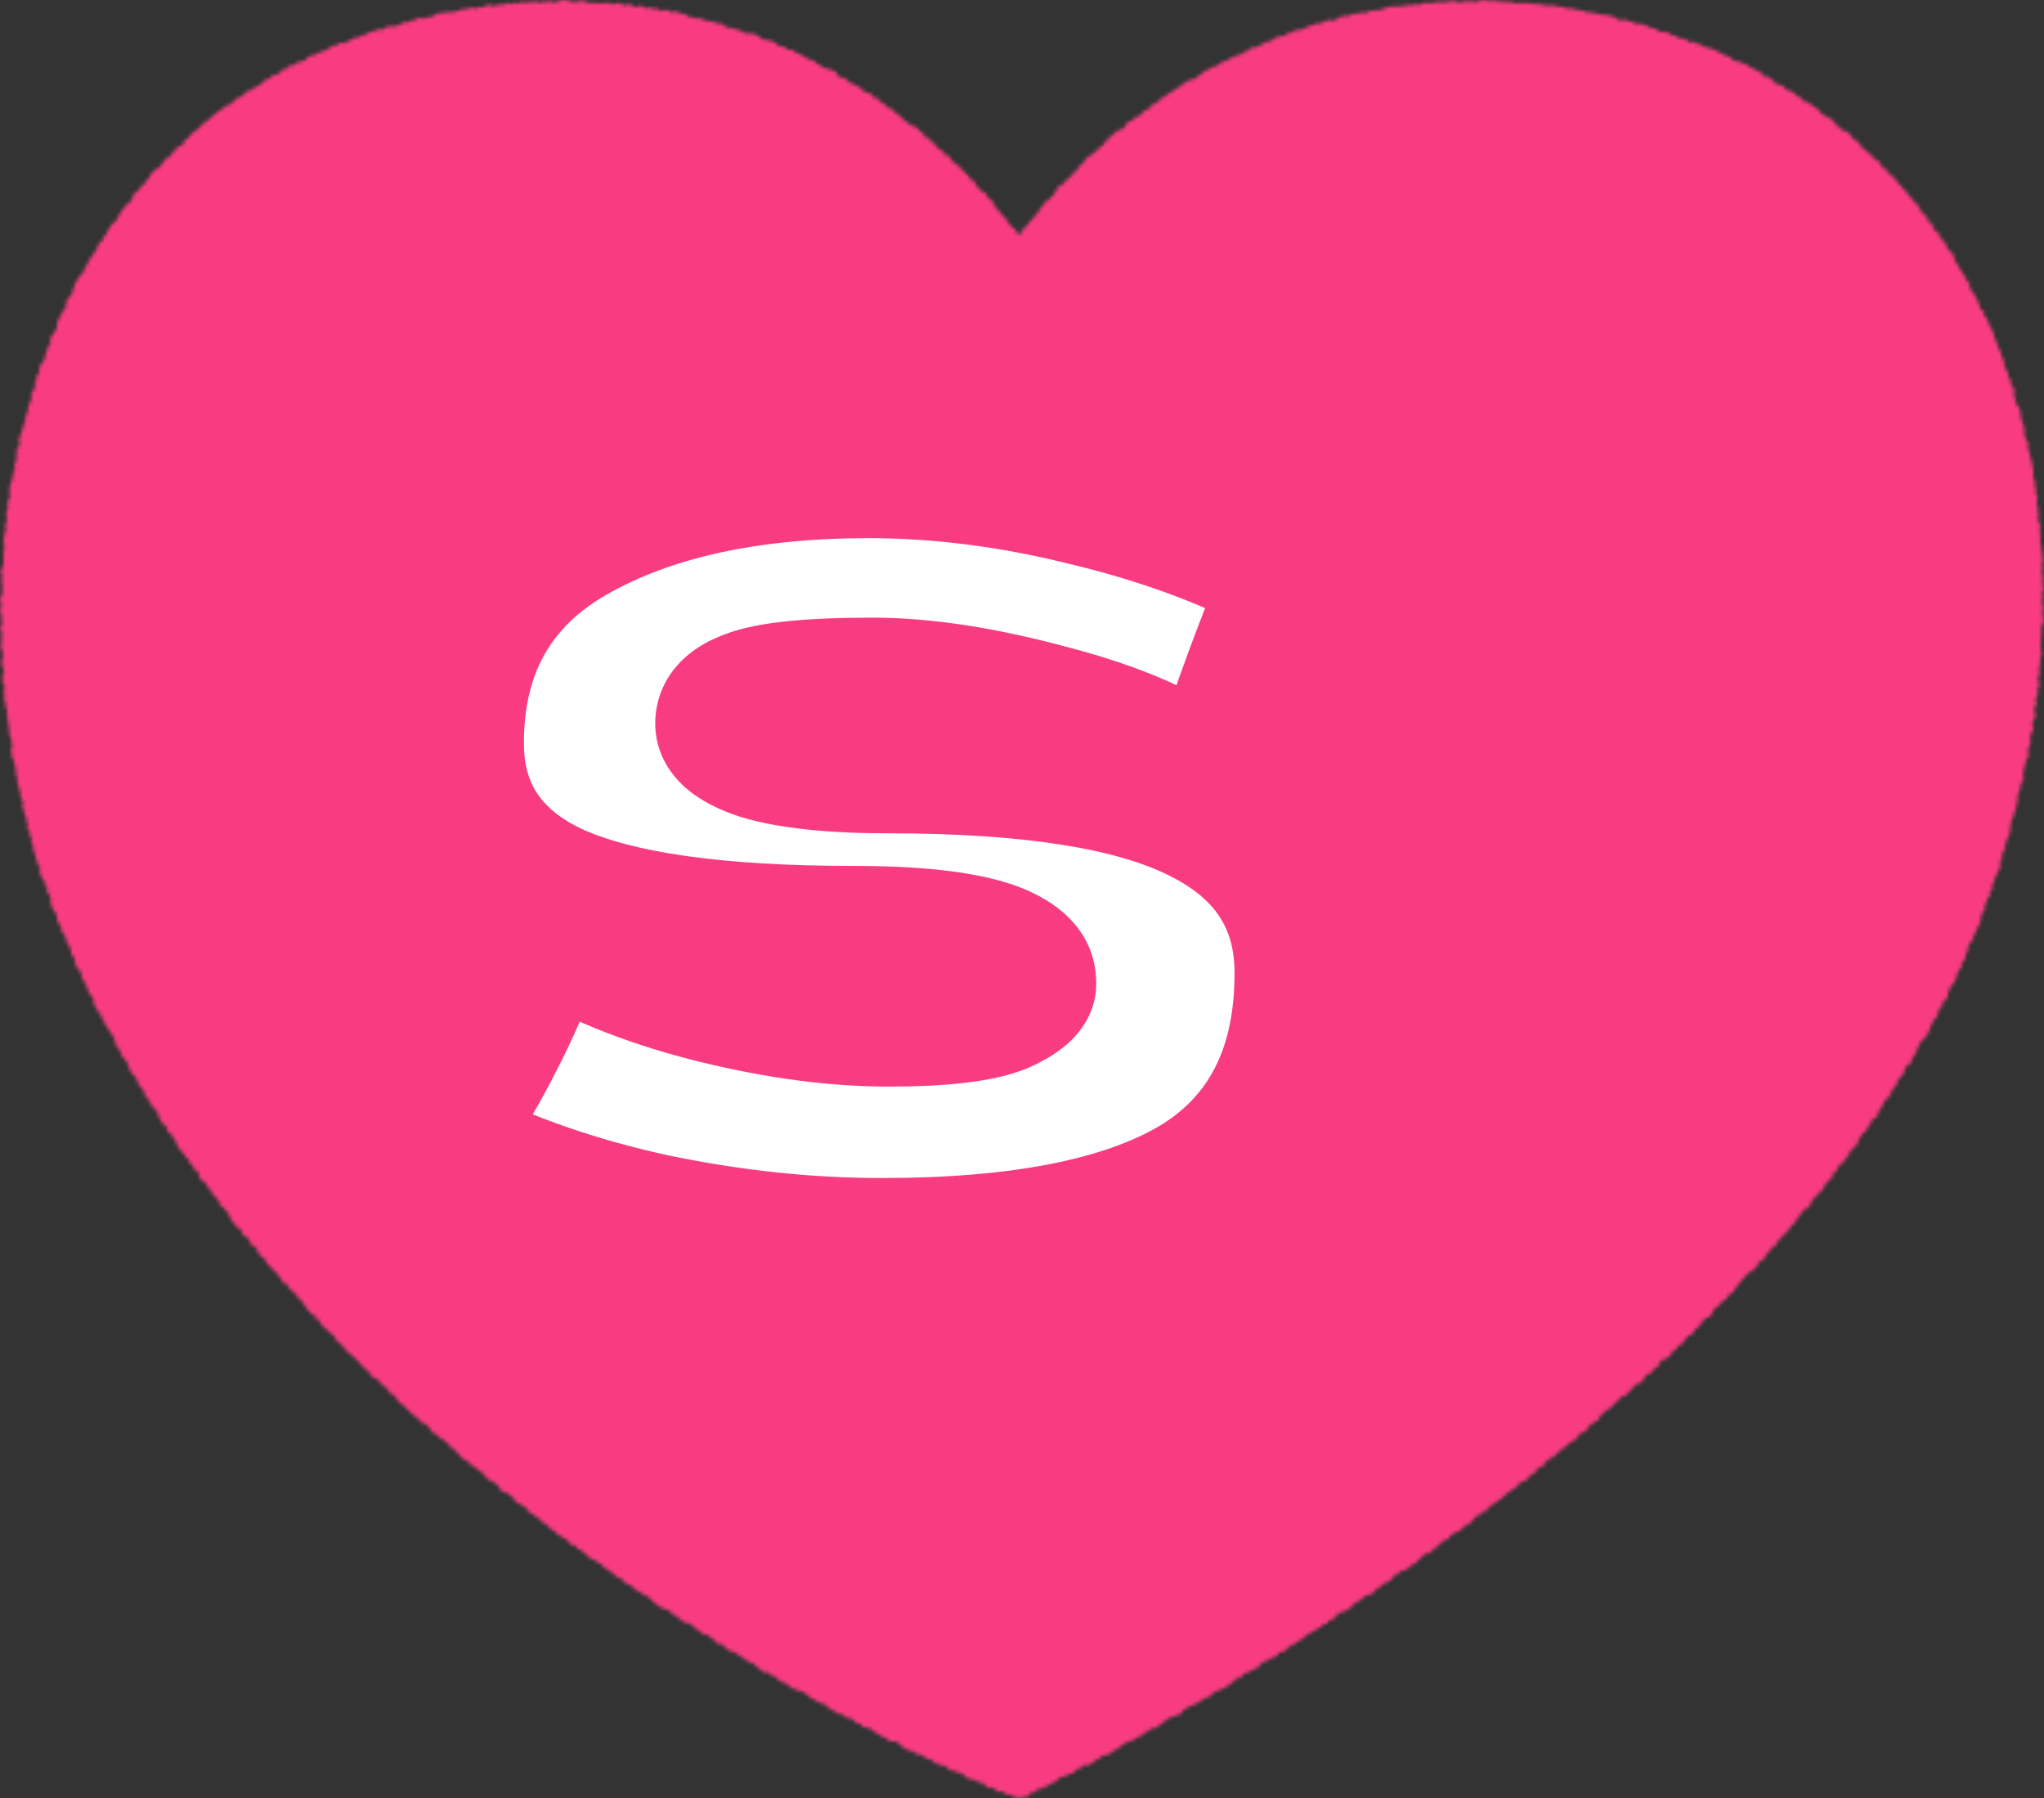 <svg width="574" height="505" viewBox="0 0 574 505" fill="none" xmlns="http://www.w3.org/2000/svg">
<rect x="0" y="0" width="574" height="505" fill="#333333" stroke="none"/>
<mask id="path-1-inside-1_1061_420" fill="white">
<path d="M286.125 65.835L287 65.355L287.292 64.326L287.995 63.623L288.75 62.971L289.248 62.096L290.054 61.478L290.518 60.586L291.341 59.986L291.753 59.042L292.354 58.253L293.006 57.516L293.521 56.641L294.43 56.144L295.099 55.406L295.82 54.72L296.386 53.914L296.815 52.953L297.45 52.198L298.48 51.804L298.995 50.946L299.784 50.328L300.522 49.677L301.105 48.853L301.912 48.253L302.616 47.567L302.976 46.52L303.988 46.143L304.486 45.234L305.087 44.445L305.91 43.879L306.7 43.278L307.437 42.609L308.364 42.163L308.793 41.169L309.788 40.791L310.252 39.831L311.058 39.247L311.676 38.458L312.465 37.841L313.203 37.189L313.975 36.571L315.057 36.331L315.812 35.697L316.292 34.702L317.013 34.05L318.162 33.913L318.591 32.849L319.707 32.678L320.479 32.043L321.148 31.288L321.955 30.739L322.916 30.379L323.448 29.418L324.374 29.024L325.267 28.595L325.816 27.634L326.794 27.326L327.549 26.657L328.407 26.159L329.248 25.645L330.071 25.096L330.912 24.581L331.702 23.981L332.525 23.432L333.332 22.849L334.241 22.437L335.254 22.214L336.095 21.699L336.85 21.03L337.708 20.533L338.445 19.847L339.389 19.504L340.213 18.938L341.174 18.646L342.118 18.303L342.804 17.48L343.799 17.274L344.709 16.862L345.55 16.364L346.425 15.901L347.369 15.575L348.347 15.318L349.136 14.718L350.08 14.409L350.938 13.877L351.71 13.208L352.843 13.311L353.666 12.728L354.593 12.402L355.417 11.802L356.429 11.664L357.339 11.27L358.111 10.549L359.089 10.326L360.067 10.138L361.062 9.966L361.8 9.109L362.847 9.126L363.688 8.508L364.683 8.388L365.678 8.251L366.571 7.788L367.48 7.393L368.424 7.119L369.316 6.621L370.346 6.673L371.29 6.347L372.216 5.987L373.109 5.523L374.241 5.901L375.151 5.541L375.974 4.769L376.987 4.717L377.913 4.357L378.96 4.477L379.835 3.86H380.848L381.809 3.654L382.787 3.534L383.816 3.619L384.709 3.036L385.704 3.002L386.682 2.847L387.677 2.813L388.621 2.419L389.548 2.041L390.526 1.904L391.521 1.784L392.516 1.818L393.495 1.733L394.473 1.63L395.451 1.372L396.446 1.458L397.407 1.166L398.437 1.441L399.38 0.978L400.341 0.755L401.354 0.892H402.332L403.31 0.549L404.305 0.618L405.283 0.583L406.279 0.566L407.257 0.326L408.235 0.223L409.23 0.6L410.226 0.652L411.204 0.343L412.199 0.377L413.177 0.343L414.172 0.6L415.15 0.343L416.146 0.034L417.124 0.086L418.119 0.36L419.097 0.206L420.092 0.172L421.071 0.549L422.066 0.343L423.044 0.652L424.039 0.395L425 0.892L425.996 0.823L426.974 0.943L427.969 0.875L428.964 0.789L429.925 1.149L430.92 1.064L431.899 1.218L432.894 1.235L433.855 1.544L434.85 1.51H435.845L436.823 1.595L437.784 1.938L438.78 1.887L439.723 2.299L440.702 2.436L441.714 2.367L442.641 2.762L443.619 2.916L444.614 2.985L445.506 3.516L446.536 3.414L447.497 3.688L448.475 3.791L449.419 4.083L450.414 4.168L451.392 4.288L452.37 4.443L453.314 4.752L454.189 5.386L455.116 5.746L456.197 5.472L457.089 5.935L458.102 6.021L458.96 6.587L459.938 6.741L460.985 6.673L461.894 7.084L462.838 7.393L463.713 7.925H464.743L465.566 8.577L466.476 9.006L467.54 8.92L468.483 9.211L469.29 9.863L470.32 9.949L471.126 10.584L472.07 10.893L473.134 10.841L473.923 11.544L474.816 11.956L475.982 11.716L476.737 12.471L477.784 12.522L478.591 13.157L479.534 13.431L480.547 13.586L481.474 13.946L482.332 14.443L483.19 14.941L484.065 15.421L484.991 15.747L485.935 16.073L486.622 16.948L487.617 17.154L488.595 17.377L489.487 17.823L490.448 18.114L491.255 18.715L492.164 19.092L492.971 19.692L493.932 20.001L494.721 20.636L495.39 21.459L496.489 21.528L497.347 22.025L497.981 22.883L498.771 23.5L499.697 23.878L500.744 24.084L501.345 24.976L502.22 25.439L503.232 25.679L504.022 26.296L504.725 27.017L505.669 27.377L506.253 28.286L507.231 28.629L508.174 28.972L508.878 29.693L509.805 30.122L510.577 30.739L511.195 31.58L511.95 32.214L512.842 32.66L513.7 33.175L514.609 33.638L515.227 34.427L515.776 35.336L516.737 35.714L517.286 36.589L518.367 36.846L519.208 37.395L519.86 38.15L520.427 39.007L521.302 39.522L522.194 40.002L522.469 41.169L523.378 41.632L523.996 42.421L524.888 42.901L525.523 43.673L526.21 44.393L527.016 44.977L527.84 45.543L528.303 46.486L528.886 47.309L529.968 47.635L530.362 48.613L530.997 49.368L532.027 49.78L532.473 50.706L533.056 51.512L533.863 52.112L534.361 52.987L535.167 53.605L535.682 54.462L536.368 55.166L537.003 55.938L537.604 56.71L538.359 57.379L538.959 58.151L539.268 59.18L540.04 59.831L540.71 60.569L541.31 61.358L541.585 62.37L542.632 62.833L542.872 63.88L543.352 64.755L544.33 65.269L544.588 66.298L545.206 67.053L545.841 67.825L546.527 68.563L546.733 69.609L547.402 70.347L548.226 70.999L548.638 71.908L548.998 72.851L549.255 73.846L549.993 74.549L550.302 75.51L550.971 76.265L551.366 77.174L552.052 77.928L552.276 78.941L553.133 79.592V80.707L553.597 81.582L554.249 82.354L554.729 83.212L555.124 84.138L555.656 84.961L555.879 85.956L556.205 86.883L557.2 87.5L557.132 88.632L557.921 89.353L558.316 90.262L558.487 91.274L559.242 92.011L559.414 93.024L560.032 93.83L560.049 94.893L560.547 95.751L560.924 96.677L561.113 97.655L561.713 98.478L561.937 99.456L562.263 100.4L562.76 101.257L562.812 102.287L563 103.281L563.67 104.088L563.961 105.031L563.927 106.077L564.837 106.832L564.631 107.93L565.369 108.719L565.712 109.663L565.523 110.743L565.746 111.704L566.106 112.63L566.244 113.625L566.93 114.448L567.359 115.358L567.428 116.37L567.496 117.364L567.84 118.291L568.217 119.217L568.457 120.178L568.474 121.19L568.543 122.185L568.818 123.145L569.401 124.02L569.676 124.981L569.281 126.061L570.07 126.919L569.899 127.948L570.482 128.857L570.499 129.852L570.808 130.796L570.928 131.791L571.031 132.768L570.894 133.798L571.323 134.724L571.477 135.702L571.495 136.697L571.786 137.657L571.701 138.669L572.198 139.595L572.027 140.608L571.924 141.62L572.318 142.563L572.25 143.575L572.49 144.536L572.284 145.548L572.438 146.525L573.005 147.469L572.747 148.481L572.799 149.459L573.091 150.436L572.867 151.431L572.97 152.426L573.245 153.387L573.279 154.382L573.502 155.36L573.52 156.337L573.76 157.315L573.365 158.327L573.657 159.305L573.365 160.3L573.502 161.278L573.777 162.255L573.571 163.25L573.657 164.245L574 165.223L573.468 166.218L573.691 167.195L573.537 168.19L573.399 169.168L573.863 170.163L573.708 171.158L573.605 172.136L573.777 173.131L573.897 174.126L573.725 175.103L573.211 176.081L573.296 177.059V178.054L573.108 179.031L573.176 180.026L573.125 181.004L572.953 181.982L573.348 183.011L573.331 183.989L572.902 184.949L572.85 185.944L572.919 186.939L572.524 187.9L572.782 188.912L572.541 189.872L572.198 190.833L572.644 191.879L572.576 192.857L571.975 193.783L572.37 194.83L571.889 195.773L571.546 196.717L572.009 197.78L571.272 198.672L571.254 199.667L571.58 200.713L571.443 201.691L570.791 202.6L570.722 203.578L571.014 204.624L570.619 205.568L570.19 206.494L570.105 207.489L570.242 208.518L569.933 209.462L569.453 210.371L569.607 211.417V212.412L569.092 213.321L568.749 214.265L568.56 215.225L568.303 216.186L568.08 217.147L568.217 218.193L568.251 219.205L567.376 220.028L567.496 221.058L567.067 221.984L566.776 222.927L566.518 223.871L566.621 224.917L566.295 225.861L566.175 226.838L565.78 227.765L565.54 228.725L565.266 229.669L564.802 230.578L564.665 231.556L564.545 232.55L564.425 233.545L564.236 234.506L563.756 235.398L563.412 236.341L563.052 237.251L563.138 238.314L562.52 239.155L562.142 240.081L562.366 241.179L561.508 241.951L561.782 243.066L561.525 244.026L560.958 244.884L560.65 245.827L560.083 246.685L559.963 247.68L559.363 248.52L559.551 249.635L558.796 250.407L558.848 251.488L558.144 252.277L557.887 253.238L557.389 254.112L557.372 255.159L557.063 256.102L556.291 256.857L556.308 257.921L556.154 258.933L555.69 259.807L555.261 260.699L554.867 261.609L554.335 262.466L554.163 263.461L553.631 264.319L552.979 265.108L552.636 266.034V267.115L551.881 267.87L552.018 269.002L551.4 269.808L550.851 270.648L550.8 271.712L550.062 272.467L549.65 273.359L549.444 274.354L549.049 275.263L548.62 276.155L547.814 276.858L547.522 277.819L547.093 278.711L546.939 279.74L546.527 280.632L545.532 281.232V282.347L544.862 283.119L544.227 283.891L544.193 285.006L543.678 285.846L542.872 286.533L542.563 287.493L542.117 288.368L541.774 289.311L541.379 290.221L540.881 291.078L540.143 291.799L539.44 292.536L538.942 293.377L538.479 294.252L538.187 295.229L537.861 296.19L537.037 296.842L536.849 297.888L536.385 298.746L535.407 299.329L534.892 300.17L534.824 301.285L534 301.936L533.468 302.777L532.85 303.532L532.645 304.578L531.924 305.299L531.495 306.191L530.757 306.894L530.671 308.009L529.727 308.575L529.075 309.33L528.698 310.273L528.32 311.199L527.565 311.886L527.411 312.983L526.844 313.79L525.798 314.27L525.437 315.213L524.871 316.02L524.373 316.894L523.876 317.752L522.932 318.301L522.554 319.227L521.92 319.999L521.731 321.08L521.044 321.8L520.358 322.521L519.551 323.155L519.311 324.202L518.556 324.871L518.144 325.797L517.441 326.518L516.634 327.135L515.999 327.907L515.742 328.953L514.712 329.399L514.609 330.583L513.717 331.132L513.271 332.041L512.464 332.658L512.121 333.653L511.538 334.46L510.56 334.94L510.268 335.969L509.341 336.484L508.741 337.273L508.346 338.233L507.848 339.091L506.802 339.52L506.064 340.206L505.635 341.132L504.914 341.801L504.382 342.659L503.97 343.602L502.958 344.031L502.683 345.095L501.877 345.712L501.328 346.553L500.315 346.982L500.178 348.165L499.028 348.474L498.874 349.658L497.724 349.966L497.398 350.996L496.591 351.596L495.939 352.334L495.545 353.311L494.755 353.929L493.829 354.443L493.468 355.438L492.885 356.245L491.924 356.708L491.22 357.411L490.414 357.994L489.779 358.766L489.127 359.504L488.492 360.258L488.012 361.168L487.154 361.717L486.793 362.746L485.918 363.278L485.18 363.929L484.717 364.856L483.722 365.267L483.155 366.108L482.417 366.777L481.611 367.36L480.993 368.149L480.598 369.144L479.946 369.882L478.779 370.122L478.368 371.117L477.51 371.648L477.115 372.66L476.103 373.055L475.691 374.033L475.021 374.77L473.992 375.131L473.391 375.937L472.808 376.743L472.19 377.549L471.178 377.909L470.714 378.853L469.788 379.316L469.29 380.242L468.604 380.946L467.814 381.546L466.75 381.855L466.064 382.592L465.669 383.604L464.846 384.188L464.108 384.857L463.507 385.646L462.512 386.023L461.843 386.778L461.311 387.636L460.607 388.339L459.577 388.682L458.822 389.317L458.239 390.157L457.467 390.792L456.901 391.632L455.802 391.89L455.047 392.524L454.429 393.331L453.623 393.897L452.971 394.651L452.267 395.372L451.392 395.869L450.603 396.47L449.899 397.173L449.161 397.825L448.784 398.888L447.771 399.248L447.034 399.917L446.176 400.415L445.678 401.376L444.992 402.096L443.893 402.319L443.31 403.159L442.675 403.949L441.971 404.652L440.89 404.892L440.307 405.75L439.552 406.384L438.625 406.83L437.973 407.602L437.149 408.134L436.532 408.957L435.605 409.386L434.781 409.935L433.941 410.484L433.563 411.582L432.533 411.891L431.693 412.422L431.264 413.452L430.32 413.88L429.548 414.498L428.913 415.287L428.158 415.922L427.077 416.162L426.373 416.865L425.755 417.689L424.863 418.152L424.056 418.735L423.25 419.301L422.512 419.987L421.843 420.708L420.848 421.051L420.264 421.925L419.32 422.32L418.514 422.903L417.81 423.606L417.21 424.464L416.077 424.601L415.476 425.442L414.533 425.836L413.795 426.505L413.194 427.363L412.422 427.981L411.513 428.409L410.706 428.993L410.105 429.833L409.093 430.142L408.201 430.605L407.326 431.085L406.879 432.149L405.781 432.32L405.078 433.041L404.271 433.624L403.602 434.396L402.658 434.773L402.075 435.665L401.217 436.163L400.118 436.317L399.432 437.072L398.677 437.724L397.991 438.461L397.253 439.148L396.292 439.473L395.605 440.245L394.799 440.811L393.752 441.052L392.877 441.515L392.19 442.252L391.247 442.647L390.698 443.59L389.874 444.156L388.93 444.534L388.055 444.997L387.403 445.803L386.459 446.181L385.876 447.072L385.069 447.656L384.074 447.947L383.079 448.239L382.478 449.114L381.551 449.508L380.728 450.057L379.904 450.606L379.286 451.464L378.462 452.03L377.57 452.459L376.541 452.716L375.734 453.282L374.962 453.917L374.361 454.809L373.263 454.929L372.731 455.924L371.65 456.078L370.981 456.867L370.054 457.262L369.265 457.862L368.39 458.342L367.497 458.771L366.708 459.389L365.901 459.955L365.164 460.624L364.203 460.984L363.499 461.704L362.538 462.03L361.749 462.648L361.079 463.437L360.187 463.866L359.106 464.02L358.574 465.032L357.647 465.41L356.652 465.701L355.914 466.387L354.902 466.628L354.044 467.108L353.512 468.137L352.602 468.532L351.659 468.909L350.852 469.475L349.84 469.715L349.016 470.281L348.398 471.156L347.334 471.293L346.579 471.979L345.807 472.597L345.035 473.249L344.194 473.746L343.336 474.244L342.375 474.587L341.466 474.981L340.59 475.444L339.956 476.302L338.977 476.594L338.085 477.023L337.244 477.554L336.455 478.155L335.563 478.584L334.602 478.909L333.727 479.355L332.869 479.853L332.062 480.436L331.479 481.38L330.5 481.671L329.54 481.98L328.579 482.289L327.738 482.786L326.948 483.421L326.142 484.004L325.352 484.639L324.529 485.205L323.482 485.342L322.658 485.908L321.818 486.44L320.977 486.972L320.222 487.641L319.192 487.846L318.471 488.584L317.476 488.841L316.549 489.202L315.709 489.699L314.799 490.111L314.164 491.003L313.203 491.311L312.38 491.878L311.59 492.478L310.646 492.838L309.6 492.958L308.896 493.73L307.901 493.97L307.232 494.811L306.356 495.257L305.481 495.72L304.332 495.651L303.645 496.44L302.667 496.681L301.861 497.281L301.157 498.053L300.11 498.139L299.304 498.739L298.308 498.928L297.399 499.322L296.678 500.077L295.803 500.506L294.945 500.986L294.087 501.483L293.178 501.844L292.302 502.29L291.29 502.461L290.604 503.267L289.523 503.319L288.888 504.245L287.995 504.64L286.897 504.605L286.125 505L285.318 504.657L284.34 504.417L283.517 503.851L282.453 503.834L281.698 503.079L280.599 503.165L279.69 502.753L278.952 501.998L277.854 502.05L276.944 501.655L276.258 500.763L275.245 500.592L274.336 500.214L273.478 499.751L272.483 499.562L271.505 499.305L270.835 498.43L269.874 498.139L269.068 497.538L268.004 497.504L267.163 496.972L266.185 496.749L265.516 495.84L264.452 495.789L263.56 495.394L262.599 495.102L261.844 494.416L261.003 493.902L259.922 493.867L259.27 492.941L258.291 492.718L257.279 492.529L256.541 491.809L255.512 491.655L254.619 491.243L253.727 490.831L253.006 490.094L252.217 489.442L251.376 488.927L250.226 489.013L249.334 488.618L248.562 487.932L247.618 487.641L246.829 487.006L245.953 486.56L245.113 486.028L244.375 485.308L243.345 485.153L242.333 484.948L241.663 484.124L240.651 483.935L239.93 483.198L239.141 482.58L238.128 482.392L237.133 482.134L236.481 481.26L235.4 481.225L234.594 480.625L233.684 480.213L232.912 479.596L232.037 479.132L231.333 478.378L230.286 478.223L229.411 477.76L228.588 477.211L227.712 476.765L226.889 476.216L226.185 475.479L225.327 474.981L224.315 474.775L223.388 474.415L222.479 474.055L221.655 473.489L220.866 472.889L220.042 472.374L219.029 472.134L218.326 471.396L217.588 470.71L216.558 470.521L215.924 469.664H214.791L213.95 469.132L213.161 468.549L212.389 467.931L211.685 467.176L210.758 466.833L209.797 466.507L209.163 465.667L208.219 465.324L207.412 464.758L206.606 464.175L205.713 463.763L204.77 463.42L203.843 463.025L203.345 461.979L202.367 461.687L201.338 461.481L200.703 460.624L199.879 460.075L199.141 459.423L198.283 458.943L197.202 458.788L196.498 458.068L195.658 457.553L194.903 456.884L194.113 456.301L193.324 455.718L192.174 455.666L191.453 454.963L190.595 454.5L189.978 453.642L188.897 453.488L188.33 452.562L187.455 452.081L186.477 451.773L185.568 451.361L184.778 450.778L183.937 450.246L183.234 449.543L182.53 448.822L181.758 448.205L180.694 447.999L180.111 447.107L179.115 446.832L178.309 446.232L177.588 445.546L176.747 445.048L175.786 444.688L175.049 444.036L174.431 443.179L173.367 442.99L172.663 442.27L171.925 441.601L171.067 441.103L170.295 440.486L169.386 440.057L168.854 439.113L167.824 438.873L167.189 438.05L166.16 437.792L165.285 437.312L164.701 436.455L163.757 436.06L163.208 435.134L162.127 434.945L161.578 434.019L160.531 433.779L159.708 433.212L159.193 432.252L158.283 431.84L157.425 431.326L156.533 430.88L155.932 430.022L155.023 429.593L154.234 429.01L153.599 428.186L152.758 427.672L151.917 427.14L151.299 426.334L150.441 425.819L149.669 425.202L148.708 424.842L148.176 423.915L147.473 423.212L146.597 422.715L145.739 422.2L144.813 421.788L144.332 420.793L143.56 420.193L142.822 419.541L141.93 419.061L140.9 418.769L140.283 417.946L139.768 417.02L138.91 416.505L138.172 415.853L137.125 415.561L136.507 414.772L135.855 414.001L135.152 413.314L134.311 412.765L133.522 412.165L132.784 411.513L131.72 411.239L131.394 410.107L130.313 409.849L129.523 409.232L128.923 408.426L128.168 407.791L127.584 406.95L126.606 406.573L126.108 405.647L125.319 405.029L124.615 404.343L123.672 403.914L122.985 403.194L122.213 402.576L121.252 402.165L120.806 401.187L120.137 400.449L119.347 399.849L118.404 399.403L117.597 398.837L117.151 397.859L116.121 397.516L115.435 396.813L114.783 396.041L113.959 395.475L113.41 394.617L112.518 394.12L111.831 393.416L111.248 392.576L110.682 391.752L109.652 391.409L109.172 390.483L108.519 389.728L107.679 389.162L106.958 388.493L106.409 387.653L105.551 387.104L104.59 386.675L103.921 385.954L103.423 385.045L102.634 384.445L101.896 383.776L101.209 383.056L100.609 382.266L99.888 381.597L99.15 380.929L98.429 380.26L97.623 379.642L96.954 378.922L96.37 378.115L95.701 377.378L94.791 376.897L94.311 375.971L93.813 375.096L92.955 374.53L92.32 373.775L91.48 373.192L90.759 372.523L90.073 371.82L89.746 370.756L88.648 370.431L88.442 369.281L87.361 368.921L86.743 368.149L86.057 367.446L85.525 366.571L85.01 365.713L84.41 364.924L83.552 364.358L83.123 363.415L82.385 362.763L81.544 362.18L81.012 361.339L80.446 360.516L79.382 360.121L78.936 359.212L78.352 358.389L77.803 357.565L76.997 356.965L76.379 356.176L75.675 355.473L74.955 354.787L74.543 353.843L73.874 353.105L73.05 352.522L72.466 351.716L72.123 350.704L71.471 349.966L70.424 349.538L70.167 348.474L69.669 347.616L68.657 347.153L68.005 346.398L67.765 345.335L66.804 344.82L66.083 344.134L65.534 343.311L64.95 342.505L64.487 341.613L64.127 340.635L63.372 339.966L62.874 339.108L61.879 338.611L61.604 337.582L61.055 336.758L60.42 336.003L59.682 335.317L59.288 334.374L58.567 333.688L58.121 332.779L57.503 332.007L56.611 331.423L55.941 330.686L55.856 329.537L55.289 328.73L54.294 328.216L54.123 327.135L53.213 326.552L52.99 325.505L52.08 324.939L51.72 323.979L50.896 323.344L50.33 322.521L49.764 321.715L49.524 320.685L48.82 319.965L48.511 318.987L47.773 318.284L46.984 317.615L46.812 316.551L46.109 315.814L45.302 315.162L44.959 314.201L44.444 313.361L44.255 312.297L43.655 311.508L42.677 310.959L42.522 309.896L41.733 309.21L41.407 308.249L40.6 307.58L40.549 306.465L39.794 305.745L39.365 304.87L38.661 304.115L38.455 303.103L37.889 302.28L37.203 301.525L36.585 300.753L36.225 299.809L35.95 298.832L35.452 297.974L34.886 297.151L34.062 296.482L33.874 295.452L33.445 294.56L32.672 293.857L32.346 292.897L32.192 291.85L31.694 291.01L31.18 290.152L30.631 289.329L30.133 288.471L29.498 287.682L29.241 286.704L28.537 285.949L28.434 284.886L27.524 284.234L27.181 283.291L26.615 282.467L26.255 281.541V280.443L25.637 279.637L24.985 278.865L24.607 277.939L24.384 276.944L23.852 276.103L23.441 275.194L22.857 274.388L22.891 273.273L22.239 272.484L21.622 271.678L21.141 270.803L21.107 269.722L20.746 268.813L20.043 268.041L19.957 266.995L19.614 266.051L19.202 265.159L18.584 264.336L18.464 263.324L18.052 262.415L17.297 261.66L17.263 260.596L16.868 259.704L16.165 258.915L16.01 257.903L15.942 256.874L15.341 256.051L14.74 255.227L14.449 254.284L14.14 253.341L14.243 252.243L13.917 251.316L13.162 250.527L13.265 249.447L12.63 248.623V247.594L11.909 246.788L11.514 245.879L11.085 244.97L11.36 243.855L10.776 242.997L10.399 242.071L10.124 241.127L9.936 240.149L9.558 239.223L9.266 238.28L9.301 237.251L8.752 236.376L8.94 235.295L8.254 234.472L8.34 233.408L7.533 232.602L7.859 231.504L7.413 230.595V229.583L6.795 228.708L6.864 227.679L6.212 226.821L6.555 225.723L6.281 224.78L5.817 223.854L5.783 222.859L5.508 221.898L5.182 220.972L4.994 219.994L4.77 219.033L4.942 217.987L4.17 217.129L4.582 216.049L4.153 215.122L4.015 214.145L3.707 213.201L3.278 212.275L3.26 211.263L3.106 210.285L3.449 209.239L3.157 208.278L3.106 207.3L2.643 206.357L2.625 205.362L2.523 204.384L2.402 203.407L2.196 202.429L2.145 201.434L1.87 200.473L2.076 199.461L1.527 198.535L1.613 197.523L1.184 196.579L1.253 195.567L1.098 194.59L1.184 193.595L1.304 192.583L0.721 191.639L0.772 190.644L0.652 189.667L1.167 188.637L0.875 187.66L0.549 186.699L0.395 185.721L0.824 184.709L0.738 183.714L0.721 182.737L0.172 181.759L0.378 180.764L0.446 179.769L0.378 178.791L0.652 177.796L0.051 176.819L0.36 175.824L0.566 174.829L0.395 173.834L0.48 172.856L0.034 171.861L0.103 170.866L0.515 169.889L0 168.894L0.069 167.899L0.652 166.921L0.601 165.943L0.635 164.948L0.738 163.971L0.172 162.959L0.858 161.998L0.223 160.969L0.343 159.991L0.807 159.013L1.012 158.053L0.927 157.041L1.064 156.063L0.858 155.068L1.287 154.107L1.184 153.095L1.047 152.1V151.105L1.321 150.128L1.441 149.15L1.699 148.189L1.424 147.16L1.973 146.234L1.87 145.222L1.699 144.21L1.991 143.232L2.299 142.289L2.094 141.259L2.385 140.299L2.883 139.372L2.608 138.326L2.711 137.348L2.831 136.353L3.157 135.41L3.466 134.467L3.569 133.472L3.792 132.511L4.273 131.585L3.964 130.521L4.462 129.612L4.616 128.634V127.622L4.633 126.627L4.976 125.684L5.646 124.809L5.268 123.711L5.457 122.751L6.006 121.859L6.092 120.864L6.589 119.955L6.658 118.96L7.259 118.102L6.967 116.987L7.688 116.164L7.791 115.169L7.945 114.191L8.357 113.265L8.734 112.356L8.855 111.361L8.803 110.314L9.524 109.491L9.798 108.548L9.747 107.484L10.245 106.609L10.227 105.563L11.017 104.791L10.948 103.71L11.205 102.75L11.823 101.926L12.407 101.086L12.63 100.108L12.87 99.147L13.265 98.238L13.505 97.278L14.208 96.489L14.071 95.374L14.414 94.447L15.049 93.641L15.564 92.766L16.044 91.909L15.976 90.794L16.371 89.902L16.731 88.975L17.366 88.169L17.658 87.209L18.464 86.505L18.498 85.425L18.721 84.43L19.271 83.589L20.129 82.92L20.249 81.874L20.678 80.982L20.952 80.004L21.433 79.146L21.862 78.237L22.462 77.448L23.217 76.728L23.681 75.853L23.972 74.892L24.642 74.138L24.916 73.143L25.5 72.336L26.1 71.547L26.666 70.724L27.096 69.849L27.524 68.94L28.005 68.082L28.846 67.448L29.172 66.47L29.893 65.767L30.116 64.72L30.956 64.103L31.145 63.022L32.141 62.525L32.776 61.753L33.119 60.775L33.771 60.037L34.183 59.111L34.852 58.373L35.401 57.55L36.259 56.967L36.894 56.212L37.323 55.286L37.649 54.274L38.61 53.794L39.176 52.97L39.794 52.215L40.635 51.615L41.012 50.654L41.87 50.088L42.196 49.042L42.883 48.322L43.569 47.618L44.53 47.155L45.216 46.452L45.731 45.577L46.366 44.822L47.173 44.222L48.014 43.656L48.46 42.712L49.369 42.232L49.73 41.186L50.862 40.946L51.566 40.259L51.977 39.247L52.87 38.75L53.453 37.909L54.174 37.24L54.98 36.657L55.77 36.057L56.439 35.319L57.143 34.616L57.983 34.067L58.756 33.467L59.442 32.746L60.266 32.18L60.969 31.477L61.844 30.996L62.617 30.379L63.389 29.744L64.401 29.453L65.174 28.835L65.946 28.218L66.632 27.463L67.627 27.171L68.451 26.657L69 25.696L70.115 25.559L70.871 24.924L71.763 24.478L72.638 24.032L73.496 23.517L74.097 22.608L75.075 22.317L75.933 21.819L76.636 21.064L77.717 20.979L78.575 20.481L79.159 19.504L80.326 19.555L80.909 18.543L81.939 18.354L82.934 18.148L83.672 17.394L84.701 17.274L85.628 16.913L86.383 16.193L87.19 15.575L88.288 15.61L89.06 14.906L90.055 14.718L90.879 14.169L91.943 14.134L92.647 13.242L93.556 12.865L94.568 12.728L95.375 12.076L96.456 12.162L97.365 11.784L98.292 11.441L99.082 10.704L100.094 10.618L101.038 10.326L101.913 9.829L102.925 9.726L103.715 8.988L104.727 8.851L105.654 8.525L106.58 8.165L107.661 8.302L108.451 7.53L109.446 7.445L110.459 7.359L111.454 7.239L112.398 6.93L113.204 6.192L114.302 6.467L115.143 5.764L116.173 5.781L117.048 5.249L117.992 4.957L119.09 5.249L119.999 4.803L120.995 4.769L121.921 4.34L122.797 3.757H123.809L124.77 3.499L125.765 3.482L126.76 3.379L127.739 3.276L128.7 3.053L129.626 2.573L130.621 2.59L131.582 2.367L132.543 2.093L133.59 2.419L134.534 1.973L135.546 2.076L136.473 1.578L137.417 1.269L138.481 1.784L139.442 1.492L140.403 1.269L141.415 1.338L142.359 0.841L143.371 1.149L144.332 0.738L145.345 1.029L146.306 0.549L147.301 0.72L148.279 0.532L149.274 0.635L150.252 0.343L151.248 0.772L152.226 0.515L153.221 0.6L154.199 0.223L155.195 0.703L156.173 0.515L157.168 0.206L158.146 0L159.141 0.051L160.119 0.36L161.115 0.566L162.093 0.532L163.088 0.189L164.083 0.309L165.044 0.789H166.04L167.018 0.858L167.996 0.875L168.991 0.926L169.969 0.943L170.982 0.686L171.925 1.287L172.938 1.012L173.95 0.841L174.894 1.407L175.872 1.492L176.902 1.149L177.828 1.733L178.772 2.058L179.853 1.544L180.78 1.973L181.724 2.419L182.771 2.058L183.68 2.624L184.727 2.401L185.585 3.139L186.666 2.745L187.644 2.899L188.536 3.499L189.583 3.242L190.544 3.551L191.471 3.877L192.466 3.962L193.307 4.734L194.302 4.803L195.246 5.112L196.258 5.095L197.202 5.386L198.129 5.781L199.09 5.987L200.119 5.969L200.994 6.518L202.007 6.57L202.968 6.776L203.774 7.513L204.701 7.856L205.731 7.891L206.64 8.268L207.618 8.491L208.528 8.868L209.386 9.366L210.432 9.4L211.462 9.452L212.389 9.795L213.247 10.326L214.053 10.978L214.997 11.253L216.009 11.373L216.987 11.596L217.863 12.076L218.583 12.899L219.596 13.037L220.557 13.328L221.329 13.997L222.427 13.98L223.217 14.615L224.109 15.044L225.053 15.37L225.876 15.901L226.717 16.45L227.627 16.828L228.622 17.051L229.325 17.84L230.235 18.217L231.007 18.869L231.968 19.178L232.912 19.486L233.89 19.778L234.765 20.224L235.297 21.288L236.138 21.802L237.27 21.819L237.923 22.643L238.695 23.277L239.656 23.62L240.531 24.066L241.406 24.53L242.161 25.181L242.899 25.85L243.911 26.108L244.821 26.519L245.387 27.463L246.503 27.566L247.069 28.492L247.961 28.938L248.733 29.555L249.403 30.31L250.466 30.533L251.101 31.34L251.874 31.94L252.68 32.523L253.401 33.209L254.087 33.93L254.928 34.444L255.632 35.148L256.696 35.405L257.571 35.885L258.137 36.743L259.098 37.137L259.458 38.252L260.471 38.578L261.106 39.35L261.964 39.865L262.599 40.637L263.165 41.494L264.109 41.906L264.795 42.627L265.396 43.433L266.46 43.742L266.974 44.651L267.609 45.405L268.347 46.057L269.291 46.503L269.771 47.412L270.647 47.944L271.196 48.802L272.037 49.351L272.431 50.346L273.461 50.723L273.958 51.615L274.49 52.473L275.142 53.21L275.898 53.862L276.876 54.308L277.27 55.286L277.991 55.972L278.798 56.572L279.227 57.499L279.656 58.442L280.462 59.042L280.977 59.917L281.663 60.621L282.435 61.272L282.899 62.164L283.465 62.988L284.083 63.76L285.095 64.206L285.353 65.286L286.125 65.835Z"/>
</mask>
<path d="M286.125 65.835L287 65.355L287.292 64.326L287.995 63.623L288.75 62.971L289.248 62.096L290.054 61.478L290.518 60.586L291.341 59.986L291.753 59.042L292.354 58.253L293.006 57.516L293.521 56.641L294.43 56.144L295.099 55.406L295.82 54.72L296.386 53.914L296.815 52.953L297.45 52.198L298.48 51.804L298.995 50.946L299.784 50.328L300.522 49.677L301.105 48.853L301.912 48.253L302.616 47.567L302.976 46.52L303.988 46.143L304.486 45.234L305.087 44.445L305.91 43.879L306.7 43.278L307.437 42.609L308.364 42.163L308.793 41.169L309.788 40.791L310.252 39.831L311.058 39.247L311.676 38.458L312.465 37.841L313.203 37.189L313.975 36.571L315.057 36.331L315.812 35.697L316.292 34.702L317.013 34.05L318.162 33.913L318.591 32.849L319.707 32.678L320.479 32.043L321.148 31.288L321.955 30.739L322.916 30.379L323.448 29.418L324.374 29.024L325.267 28.595L325.816 27.634L326.794 27.326L327.549 26.657L328.407 26.159L329.248 25.645L330.071 25.096L330.912 24.581L331.702 23.981L332.525 23.432L333.332 22.849L334.241 22.437L335.254 22.214L336.095 21.699L336.85 21.03L337.708 20.533L338.445 19.847L339.389 19.504L340.213 18.938L341.174 18.646L342.118 18.303L342.804 17.48L343.799 17.274L344.709 16.862L345.55 16.364L346.425 15.901L347.369 15.575L348.347 15.318L349.136 14.718L350.08 14.409L350.938 13.877L351.71 13.208L352.843 13.311L353.666 12.728L354.593 12.402L355.417 11.802L356.429 11.664L357.339 11.27L358.111 10.549L359.089 10.326L360.067 10.138L361.062 9.966L361.8 9.109L362.847 9.126L363.688 8.508L364.683 8.388L365.678 8.251L366.571 7.788L367.48 7.393L368.424 7.119L369.316 6.621L370.346 6.673L371.29 6.347L372.216 5.987L373.109 5.523L374.241 5.901L375.151 5.541L375.974 4.769L376.987 4.717L377.913 4.357L378.96 4.477L379.835 3.86H380.848L381.809 3.654L382.787 3.534L383.816 3.619L384.709 3.036L385.704 3.002L386.682 2.847L387.677 2.813L388.621 2.419L389.548 2.041L390.526 1.904L391.521 1.784L392.516 1.818L393.495 1.733L394.473 1.63L395.451 1.372L396.446 1.458L397.407 1.166L398.437 1.441L399.38 0.978L400.341 0.755L401.354 0.892H402.332L403.31 0.549L404.305 0.618L405.283 0.583L406.279 0.566L407.257 0.326L408.235 0.223L409.23 0.6L410.226 0.652L411.204 0.343L412.199 0.377L413.177 0.343L414.172 0.6L415.15 0.343L416.146 0.034L417.124 0.086L418.119 0.36L419.097 0.206L420.092 0.172L421.071 0.549L422.066 0.343L423.044 0.652L424.039 0.395L425 0.892L425.996 0.823L426.974 0.943L427.969 0.875L428.964 0.789L429.925 1.149L430.92 1.064L431.899 1.218L432.894 1.235L433.855 1.544L434.85 1.51H435.845L436.823 1.595L437.784 1.938L438.78 1.887L439.723 2.299L440.702 2.436L441.714 2.367L442.641 2.762L443.619 2.916L444.614 2.985L445.506 3.516L446.536 3.414L447.497 3.688L448.475 3.791L449.419 4.083L450.414 4.168L451.392 4.288L452.37 4.443L453.314 4.752L454.189 5.386L455.116 5.746L456.197 5.472L457.089 5.935L458.102 6.021L458.96 6.587L459.938 6.741L460.985 6.673L461.894 7.084L462.838 7.393L463.713 7.925H464.743L465.566 8.577L466.476 9.006L467.54 8.92L468.483 9.211L469.29 9.863L470.32 9.949L471.126 10.584L472.07 10.893L473.134 10.841L473.923 11.544L474.816 11.956L475.982 11.716L476.737 12.471L477.784 12.522L478.591 13.157L479.534 13.431L480.547 13.586L481.474 13.946L482.332 14.443L483.19 14.941L484.065 15.421L484.991 15.747L485.935 16.073L486.622 16.948L487.617 17.154L488.595 17.377L489.487 17.823L490.448 18.114L491.255 18.715L492.164 19.092L492.971 19.692L493.932 20.001L494.721 20.636L495.39 21.459L496.489 21.528L497.347 22.025L497.981 22.883L498.771 23.5L499.697 23.878L500.744 24.084L501.345 24.976L502.22 25.439L503.232 25.679L504.022 26.296L504.725 27.017L505.669 27.377L506.253 28.286L507.231 28.629L508.174 28.972L508.878 29.693L509.805 30.122L510.577 30.739L511.195 31.58L511.95 32.214L512.842 32.66L513.7 33.175L514.609 33.638L515.227 34.427L515.776 35.336L516.737 35.714L517.286 36.589L518.367 36.846L519.208 37.395L519.86 38.15L520.427 39.007L521.302 39.522L522.194 40.002L522.469 41.169L523.378 41.632L523.996 42.421L524.888 42.901L525.523 43.673L526.21 44.393L527.016 44.977L527.84 45.543L528.303 46.486L528.886 47.309L529.968 47.635L530.362 48.613L530.997 49.368L532.027 49.78L532.473 50.706L533.056 51.512L533.863 52.112L534.361 52.987L535.167 53.605L535.682 54.462L536.368 55.166L537.003 55.938L537.604 56.71L538.359 57.379L538.959 58.151L539.268 59.18L540.04 59.831L540.71 60.569L541.31 61.358L541.585 62.37L542.632 62.833L542.872 63.88L543.352 64.755L544.33 65.269L544.588 66.298L545.206 67.053L545.841 67.825L546.527 68.563L546.733 69.609L547.402 70.347L548.226 70.999L548.638 71.908L548.998 72.851L549.255 73.846L549.993 74.549L550.302 75.51L550.971 76.265L551.366 77.174L552.052 77.928L552.276 78.941L553.133 79.592V80.707L553.597 81.582L554.249 82.354L554.729 83.212L555.124 84.138L555.656 84.961L555.879 85.956L556.205 86.883L557.2 87.5L557.132 88.632L557.921 89.353L558.316 90.262L558.487 91.274L559.242 92.011L559.414 93.024L560.032 93.83L560.049 94.893L560.547 95.751L560.924 96.677L561.113 97.655L561.713 98.478L561.937 99.456L562.263 100.4L562.76 101.257L562.812 102.287L563 103.281L563.67 104.088L563.961 105.031L563.927 106.077L564.837 106.832L564.631 107.93L565.369 108.719L565.712 109.663L565.523 110.743L565.746 111.704L566.106 112.63L566.244 113.625L566.93 114.448L567.359 115.358L567.428 116.37L567.496 117.364L567.84 118.291L568.217 119.217L568.457 120.178L568.474 121.19L568.543 122.185L568.818 123.145L569.401 124.02L569.676 124.981L569.281 126.061L570.07 126.919L569.899 127.948L570.482 128.857L570.499 129.852L570.808 130.796L570.928 131.791L571.031 132.768L570.894 133.798L571.323 134.724L571.477 135.702L571.495 136.697L571.786 137.657L571.701 138.669L572.198 139.595L572.027 140.608L571.924 141.62L572.318 142.563L572.25 143.575L572.49 144.536L572.284 145.548L572.438 146.525L573.005 147.469L572.747 148.481L572.799 149.459L573.091 150.436L572.867 151.431L572.97 152.426L573.245 153.387L573.279 154.382L573.502 155.36L573.52 156.337L573.76 157.315L573.365 158.327L573.657 159.305L573.365 160.3L573.502 161.278L573.777 162.255L573.571 163.25L573.657 164.245L574 165.223L573.468 166.218L573.691 167.195L573.537 168.19L573.399 169.168L573.863 170.163L573.708 171.158L573.605 172.136L573.777 173.131L573.897 174.126L573.725 175.103L573.211 176.081L573.296 177.059V178.054L573.108 179.031L573.176 180.026L573.125 181.004L572.953 181.982L573.348 183.011L573.331 183.989L572.902 184.949L572.85 185.944L572.919 186.939L572.524 187.9L572.782 188.912L572.541 189.872L572.198 190.833L572.644 191.879L572.576 192.857L571.975 193.783L572.37 194.83L571.889 195.773L571.546 196.717L572.009 197.78L571.272 198.672L571.254 199.667L571.58 200.713L571.443 201.691L570.791 202.6L570.722 203.578L571.014 204.624L570.619 205.568L570.19 206.494L570.105 207.489L570.242 208.518L569.933 209.462L569.453 210.371L569.607 211.417V212.412L569.092 213.321L568.749 214.265L568.56 215.225L568.303 216.186L568.08 217.147L568.217 218.193L568.251 219.205L567.376 220.028L567.496 221.058L567.067 221.984L566.776 222.927L566.518 223.871L566.621 224.917L566.295 225.861L566.175 226.838L565.78 227.765L565.54 228.725L565.266 229.669L564.802 230.578L564.665 231.556L564.545 232.55L564.425 233.545L564.236 234.506L563.756 235.398L563.412 236.341L563.052 237.251L563.138 238.314L562.52 239.155L562.142 240.081L562.366 241.179L561.508 241.951L561.782 243.066L561.525 244.026L560.958 244.884L560.65 245.827L560.083 246.685L559.963 247.68L559.363 248.52L559.551 249.635L558.796 250.407L558.848 251.488L558.144 252.277L557.887 253.238L557.389 254.112L557.372 255.159L557.063 256.102L556.291 256.857L556.308 257.921L556.154 258.933L555.69 259.807L555.261 260.699L554.867 261.609L554.335 262.466L554.163 263.461L553.631 264.319L552.979 265.108L552.636 266.034V267.115L551.881 267.87L552.018 269.002L551.4 269.808L550.851 270.648L550.8 271.712L550.062 272.467L549.65 273.359L549.444 274.354L549.049 275.263L548.62 276.155L547.814 276.858L547.522 277.819L547.093 278.711L546.939 279.74L546.527 280.632L545.532 281.232V282.347L544.862 283.119L544.227 283.891L544.193 285.006L543.678 285.846L542.872 286.533L542.563 287.493L542.117 288.368L541.774 289.311L541.379 290.221L540.881 291.078L540.143 291.799L539.44 292.536L538.942 293.377L538.479 294.252L538.187 295.229L537.861 296.19L537.037 296.842L536.849 297.888L536.385 298.746L535.407 299.329L534.892 300.17L534.824 301.285L534 301.936L533.468 302.777L532.85 303.532L532.645 304.578L531.924 305.299L531.495 306.191L530.757 306.894L530.671 308.009L529.727 308.575L529.075 309.33L528.698 310.273L528.32 311.199L527.565 311.886L527.411 312.983L526.844 313.79L525.798 314.27L525.437 315.213L524.871 316.02L524.373 316.894L523.876 317.752L522.932 318.301L522.554 319.227L521.92 319.999L521.731 321.08L521.044 321.8L520.358 322.521L519.551 323.155L519.311 324.202L518.556 324.871L518.144 325.797L517.441 326.518L516.634 327.135L515.999 327.907L515.742 328.953L514.712 329.399L514.609 330.583L513.717 331.132L513.271 332.041L512.464 332.658L512.121 333.653L511.538 334.46L510.56 334.94L510.268 335.969L509.341 336.484L508.741 337.273L508.346 338.233L507.848 339.091L506.802 339.52L506.064 340.206L505.635 341.132L504.914 341.801L504.382 342.659L503.97 343.602L502.958 344.031L502.683 345.095L501.877 345.712L501.328 346.553L500.315 346.982L500.178 348.165L499.028 348.474L498.874 349.658L497.724 349.966L497.398 350.996L496.591 351.596L495.939 352.334L495.545 353.311L494.755 353.929L493.829 354.443L493.468 355.438L492.885 356.245L491.924 356.708L491.22 357.411L490.414 357.994L489.779 358.766L489.127 359.504L488.492 360.258L488.012 361.168L487.154 361.717L486.793 362.746L485.918 363.278L485.18 363.929L484.717 364.856L483.722 365.267L483.155 366.108L482.417 366.777L481.611 367.36L480.993 368.149L480.598 369.144L479.946 369.882L478.779 370.122L478.368 371.117L477.51 371.648L477.115 372.66L476.103 373.055L475.691 374.033L475.021 374.77L473.992 375.131L473.391 375.937L472.808 376.743L472.19 377.549L471.178 377.909L470.714 378.853L469.788 379.316L469.29 380.242L468.604 380.946L467.814 381.546L466.75 381.855L466.064 382.592L465.669 383.604L464.846 384.188L464.108 384.857L463.507 385.646L462.512 386.023L461.843 386.778L461.311 387.636L460.607 388.339L459.577 388.682L458.822 389.317L458.239 390.157L457.467 390.792L456.901 391.632L455.802 391.89L455.047 392.524L454.429 393.331L453.623 393.897L452.971 394.651L452.267 395.372L451.392 395.869L450.603 396.47L449.899 397.173L449.161 397.825L448.784 398.888L447.771 399.248L447.034 399.917L446.176 400.415L445.678 401.376L444.992 402.096L443.893 402.319L443.31 403.159L442.675 403.949L441.971 404.652L440.89 404.892L440.307 405.75L439.552 406.384L438.625 406.83L437.973 407.602L437.149 408.134L436.532 408.957L435.605 409.386L434.781 409.935L433.941 410.484L433.563 411.582L432.533 411.891L431.693 412.422L431.264 413.452L430.32 413.88L429.548 414.498L428.913 415.287L428.158 415.922L427.077 416.162L426.373 416.865L425.755 417.689L424.863 418.152L424.056 418.735L423.25 419.301L422.512 419.987L421.843 420.708L420.848 421.051L420.264 421.925L419.32 422.32L418.514 422.903L417.81 423.606L417.21 424.464L416.077 424.601L415.476 425.442L414.533 425.836L413.795 426.505L413.194 427.363L412.422 427.981L411.513 428.409L410.706 428.993L410.105 429.833L409.093 430.142L408.201 430.605L407.326 431.085L406.879 432.149L405.781 432.32L405.078 433.041L404.271 433.624L403.602 434.396L402.658 434.773L402.075 435.665L401.217 436.163L400.118 436.317L399.432 437.072L398.677 437.724L397.991 438.461L397.253 439.148L396.292 439.473L395.605 440.245L394.799 440.811L393.752 441.052L392.877 441.515L392.19 442.252L391.247 442.647L390.698 443.59L389.874 444.156L388.93 444.534L388.055 444.997L387.403 445.803L386.459 446.181L385.876 447.072L385.069 447.656L384.074 447.947L383.079 448.239L382.478 449.114L381.551 449.508L380.728 450.057L379.904 450.606L379.286 451.464L378.462 452.03L377.57 452.459L376.541 452.716L375.734 453.282L374.962 453.917L374.361 454.809L373.263 454.929L372.731 455.924L371.65 456.078L370.981 456.867L370.054 457.262L369.265 457.862L368.39 458.342L367.497 458.771L366.708 459.389L365.901 459.955L365.164 460.624L364.203 460.984L363.499 461.704L362.538 462.03L361.749 462.648L361.079 463.437L360.187 463.866L359.106 464.02L358.574 465.032L357.647 465.41L356.652 465.701L355.914 466.387L354.902 466.628L354.044 467.108L353.512 468.137L352.602 468.532L351.659 468.909L350.852 469.475L349.84 469.715L349.016 470.281L348.398 471.156L347.334 471.293L346.579 471.979L345.807 472.597L345.035 473.249L344.194 473.746L343.336 474.244L342.375 474.587L341.466 474.981L340.59 475.444L339.956 476.302L338.977 476.594L338.085 477.023L337.244 477.554L336.455 478.155L335.563 478.584L334.602 478.909L333.727 479.355L332.869 479.853L332.062 480.436L331.479 481.38L330.5 481.671L329.54 481.98L328.579 482.289L327.738 482.786L326.948 483.421L326.142 484.004L325.352 484.639L324.529 485.205L323.482 485.342L322.658 485.908L321.818 486.44L320.977 486.972L320.222 487.641L319.192 487.846L318.471 488.584L317.476 488.841L316.549 489.202L315.709 489.699L314.799 490.111L314.164 491.003L313.203 491.311L312.38 491.878L311.59 492.478L310.646 492.838L309.6 492.958L308.896 493.73L307.901 493.97L307.232 494.811L306.356 495.257L305.481 495.72L304.332 495.651L303.645 496.44L302.667 496.681L301.861 497.281L301.157 498.053L300.11 498.139L299.304 498.739L298.308 498.928L297.399 499.322L296.678 500.077L295.803 500.506L294.945 500.986L294.087 501.483L293.178 501.844L292.302 502.29L291.29 502.461L290.604 503.267L289.523 503.319L288.888 504.245L287.995 504.64L286.897 504.605L286.125 505L285.318 504.657L284.34 504.417L283.517 503.851L282.453 503.834L281.698 503.079L280.599 503.165L279.69 502.753L278.952 501.998L277.854 502.05L276.944 501.655L276.258 500.763L275.245 500.592L274.336 500.214L273.478 499.751L272.483 499.562L271.505 499.305L270.835 498.43L269.874 498.139L269.068 497.538L268.004 497.504L267.163 496.972L266.185 496.749L265.516 495.84L264.452 495.789L263.56 495.394L262.599 495.102L261.844 494.416L261.003 493.902L259.922 493.867L259.27 492.941L258.291 492.718L257.279 492.529L256.541 491.809L255.512 491.655L254.619 491.243L253.727 490.831L253.006 490.094L252.217 489.442L251.376 488.927L250.226 489.013L249.334 488.618L248.562 487.932L247.618 487.641L246.829 487.006L245.953 486.56L245.113 486.028L244.375 485.308L243.345 485.153L242.333 484.948L241.663 484.124L240.651 483.935L239.93 483.198L239.141 482.58L238.128 482.392L237.133 482.134L236.481 481.26L235.4 481.225L234.594 480.625L233.684 480.213L232.912 479.596L232.037 479.132L231.333 478.378L230.286 478.223L229.411 477.76L228.588 477.211L227.712 476.765L226.889 476.216L226.185 475.479L225.327 474.981L224.315 474.775L223.388 474.415L222.479 474.055L221.655 473.489L220.866 472.889L220.042 472.374L219.029 472.134L218.326 471.396L217.588 470.71L216.558 470.521L215.924 469.664H214.791L213.95 469.132L213.161 468.549L212.389 467.931L211.685 467.176L210.758 466.833L209.797 466.507L209.163 465.667L208.219 465.324L207.412 464.758L206.606 464.175L205.713 463.763L204.77 463.42L203.843 463.025L203.345 461.979L202.367 461.687L201.338 461.481L200.703 460.624L199.879 460.075L199.141 459.423L198.283 458.943L197.202 458.788L196.498 458.068L195.658 457.553L194.903 456.884L194.113 456.301L193.324 455.718L192.174 455.666L191.453 454.963L190.595 454.5L189.978 453.642L188.897 453.488L188.33 452.562L187.455 452.081L186.477 451.773L185.568 451.361L184.778 450.778L183.937 450.246L183.234 449.543L182.53 448.822L181.758 448.205L180.694 447.999L180.111 447.107L179.115 446.832L178.309 446.232L177.588 445.546L176.747 445.048L175.786 444.688L175.049 444.036L174.431 443.179L173.367 442.99L172.663 442.27L171.925 441.601L171.067 441.103L170.295 440.486L169.386 440.057L168.854 439.113L167.824 438.873L167.189 438.05L166.16 437.792L165.285 437.312L164.701 436.455L163.757 436.06L163.208 435.134L162.127 434.945L161.578 434.019L160.531 433.779L159.708 433.212L159.193 432.252L158.283 431.84L157.425 431.326L156.533 430.88L155.932 430.022L155.023 429.593L154.234 429.01L153.599 428.186L152.758 427.672L151.917 427.14L151.299 426.334L150.441 425.819L149.669 425.202L148.708 424.842L148.176 423.915L147.473 423.212L146.597 422.715L145.739 422.2L144.813 421.788L144.332 420.793L143.56 420.193L142.822 419.541L141.93 419.061L140.9 418.769L140.283 417.946L139.768 417.02L138.91 416.505L138.172 415.853L137.125 415.561L136.507 414.772L135.855 414.001L135.152 413.314L134.311 412.765L133.522 412.165L132.784 411.513L131.72 411.239L131.394 410.107L130.313 409.849L129.523 409.232L128.923 408.426L128.168 407.791L127.584 406.95L126.606 406.573L126.108 405.647L125.319 405.029L124.615 404.343L123.672 403.914L122.985 403.194L122.213 402.576L121.252 402.165L120.806 401.187L120.137 400.449L119.347 399.849L118.404 399.403L117.597 398.837L117.151 397.859L116.121 397.516L115.435 396.813L114.783 396.041L113.959 395.475L113.41 394.617L112.518 394.12L111.831 393.416L111.248 392.576L110.682 391.752L109.652 391.409L109.172 390.483L108.519 389.728L107.679 389.162L106.958 388.493L106.409 387.653L105.551 387.104L104.59 386.675L103.921 385.954L103.423 385.045L102.634 384.445L101.896 383.776L101.209 383.056L100.609 382.266L99.888 381.597L99.15 380.929L98.429 380.26L97.623 379.642L96.954 378.922L96.37 378.115L95.701 377.378L94.791 376.897L94.311 375.971L93.813 375.096L92.955 374.53L92.32 373.775L91.48 373.192L90.759 372.523L90.073 371.82L89.746 370.756L88.648 370.431L88.442 369.281L87.361 368.921L86.743 368.149L86.057 367.446L85.525 366.571L85.01 365.713L84.41 364.924L83.552 364.358L83.123 363.415L82.385 362.763L81.544 362.18L81.012 361.339L80.446 360.516L79.382 360.121L78.936 359.212L78.352 358.389L77.803 357.565L76.997 356.965L76.379 356.176L75.675 355.473L74.955 354.787L74.543 353.843L73.874 353.105L73.05 352.522L72.466 351.716L72.123 350.704L71.471 349.966L70.424 349.538L70.167 348.474L69.669 347.616L68.657 347.153L68.005 346.398L67.765 345.335L66.804 344.82L66.083 344.134L65.534 343.311L64.95 342.505L64.487 341.613L64.127 340.635L63.372 339.966L62.874 339.108L61.879 338.611L61.604 337.582L61.055 336.758L60.42 336.003L59.682 335.317L59.288 334.374L58.567 333.688L58.121 332.779L57.503 332.007L56.611 331.423L55.941 330.686L55.856 329.537L55.289 328.73L54.294 328.216L54.123 327.135L53.213 326.552L52.99 325.505L52.08 324.939L51.72 323.979L50.896 323.344L50.33 322.521L49.764 321.715L49.524 320.685L48.82 319.965L48.511 318.987L47.773 318.284L46.984 317.615L46.812 316.551L46.109 315.814L45.302 315.162L44.959 314.201L44.444 313.361L44.255 312.297L43.655 311.508L42.677 310.959L42.522 309.896L41.733 309.21L41.407 308.249L40.6 307.58L40.549 306.465L39.794 305.745L39.365 304.87L38.661 304.115L38.455 303.103L37.889 302.28L37.203 301.525L36.585 300.753L36.225 299.809L35.95 298.832L35.452 297.974L34.886 297.151L34.062 296.482L33.874 295.452L33.445 294.56L32.672 293.857L32.346 292.897L32.192 291.85L31.694 291.01L31.18 290.152L30.631 289.329L30.133 288.471L29.498 287.682L29.241 286.704L28.537 285.949L28.434 284.886L27.524 284.234L27.181 283.291L26.615 282.467L26.255 281.541V280.443L25.637 279.637L24.985 278.865L24.607 277.939L24.384 276.944L23.852 276.103L23.441 275.194L22.857 274.388L22.891 273.273L22.239 272.484L21.622 271.678L21.141 270.803L21.107 269.722L20.746 268.813L20.043 268.041L19.957 266.995L19.614 266.051L19.202 265.159L18.584 264.336L18.464 263.324L18.052 262.415L17.297 261.66L17.263 260.596L16.868 259.704L16.165 258.915L16.01 257.903L15.942 256.874L15.341 256.051L14.74 255.227L14.449 254.284L14.14 253.341L14.243 252.243L13.917 251.316L13.162 250.527L13.265 249.447L12.63 248.623V247.594L11.909 246.788L11.514 245.879L11.085 244.97L11.36 243.855L10.776 242.997L10.399 242.071L10.124 241.127L9.936 240.149L9.558 239.223L9.266 238.28L9.301 237.251L8.752 236.376L8.94 235.295L8.254 234.472L8.34 233.408L7.533 232.602L7.859 231.504L7.413 230.595V229.583L6.795 228.708L6.864 227.679L6.212 226.821L6.555 225.723L6.281 224.78L5.817 223.854L5.783 222.859L5.508 221.898L5.182 220.972L4.994 219.994L4.77 219.033L4.942 217.987L4.17 217.129L4.582 216.049L4.153 215.122L4.015 214.145L3.707 213.201L3.278 212.275L3.26 211.263L3.106 210.285L3.449 209.239L3.157 208.278L3.106 207.3L2.643 206.357L2.625 205.362L2.523 204.384L2.402 203.407L2.196 202.429L2.145 201.434L1.87 200.473L2.076 199.461L1.527 198.535L1.613 197.523L1.184 196.579L1.253 195.567L1.098 194.59L1.184 193.595L1.304 192.583L0.721 191.639L0.772 190.644L0.652 189.667L1.167 188.637L0.875 187.66L0.549 186.699L0.395 185.721L0.824 184.709L0.738 183.714L0.721 182.737L0.172 181.759L0.378 180.764L0.446 179.769L0.378 178.791L0.652 177.796L0.051 176.819L0.36 175.824L0.566 174.829L0.395 173.834L0.48 172.856L0.034 171.861L0.103 170.866L0.515 169.889L0 168.894L0.069 167.899L0.652 166.921L0.601 165.943L0.635 164.948L0.738 163.971L0.172 162.959L0.858 161.998L0.223 160.969L0.343 159.991L0.807 159.013L1.012 158.053L0.927 157.041L1.064 156.063L0.858 155.068L1.287 154.107L1.184 153.095L1.047 152.1V151.105L1.321 150.128L1.441 149.15L1.699 148.189L1.424 147.16L1.973 146.234L1.87 145.222L1.699 144.21L1.991 143.232L2.299 142.289L2.094 141.259L2.385 140.299L2.883 139.372L2.608 138.326L2.711 137.348L2.831 136.353L3.157 135.41L3.466 134.467L3.569 133.472L3.792 132.511L4.273 131.585L3.964 130.521L4.462 129.612L4.616 128.634V127.622L4.633 126.627L4.976 125.684L5.646 124.809L5.268 123.711L5.457 122.751L6.006 121.859L6.092 120.864L6.589 119.955L6.658 118.96L7.259 118.102L6.967 116.987L7.688 116.164L7.791 115.169L7.945 114.191L8.357 113.265L8.734 112.356L8.855 111.361L8.803 110.314L9.524 109.491L9.798 108.548L9.747 107.484L10.245 106.609L10.227 105.563L11.017 104.791L10.948 103.71L11.205 102.75L11.823 101.926L12.407 101.086L12.63 100.108L12.87 99.147L13.265 98.238L13.505 97.278L14.208 96.489L14.071 95.374L14.414 94.447L15.049 93.641L15.564 92.766L16.044 91.909L15.976 90.794L16.371 89.902L16.731 88.975L17.366 88.169L17.658 87.209L18.464 86.505L18.498 85.425L18.721 84.43L19.271 83.589L20.129 82.92L20.249 81.874L20.678 80.982L20.952 80.004L21.433 79.146L21.862 78.237L22.462 77.448L23.217 76.728L23.681 75.853L23.972 74.892L24.642 74.138L24.916 73.143L25.5 72.336L26.1 71.547L26.666 70.724L27.096 69.849L27.524 68.94L28.005 68.082L28.846 67.448L29.172 66.47L29.893 65.767L30.116 64.72L30.956 64.103L31.145 63.022L32.141 62.525L32.776 61.753L33.119 60.775L33.771 60.037L34.183 59.111L34.852 58.373L35.401 57.55L36.259 56.967L36.894 56.212L37.323 55.286L37.649 54.274L38.61 53.794L39.176 52.97L39.794 52.215L40.635 51.615L41.012 50.654L41.87 50.088L42.196 49.042L42.883 48.322L43.569 47.618L44.53 47.155L45.216 46.452L45.731 45.577L46.366 44.822L47.173 44.222L48.014 43.656L48.46 42.712L49.369 42.232L49.73 41.186L50.862 40.946L51.566 40.259L51.977 39.247L52.87 38.75L53.453 37.909L54.174 37.24L54.98 36.657L55.77 36.057L56.439 35.319L57.143 34.616L57.983 34.067L58.756 33.467L59.442 32.746L60.266 32.18L60.969 31.477L61.844 30.996L62.617 30.379L63.389 29.744L64.401 29.453L65.174 28.835L65.946 28.218L66.632 27.463L67.627 27.171L68.451 26.657L69 25.696L70.115 25.559L70.871 24.924L71.763 24.478L72.638 24.032L73.496 23.517L74.097 22.608L75.075 22.317L75.933 21.819L76.636 21.064L77.717 20.979L78.575 20.481L79.159 19.504L80.326 19.555L80.909 18.543L81.939 18.354L82.934 18.148L83.672 17.394L84.701 17.274L85.628 16.913L86.383 16.193L87.19 15.575L88.288 15.61L89.06 14.906L90.055 14.718L90.879 14.169L91.943 14.134L92.647 13.242L93.556 12.865L94.568 12.728L95.375 12.076L96.456 12.162L97.365 11.784L98.292 11.441L99.082 10.704L100.094 10.618L101.038 10.326L101.913 9.829L102.925 9.726L103.715 8.988L104.727 8.851L105.654 8.525L106.58 8.165L107.661 8.302L108.451 7.53L109.446 7.445L110.459 7.359L111.454 7.239L112.398 6.93L113.204 6.192L114.302 6.467L115.143 5.764L116.173 5.781L117.048 5.249L117.992 4.957L119.09 5.249L119.999 4.803L120.995 4.769L121.921 4.34L122.797 3.757H123.809L124.77 3.499L125.765 3.482L126.76 3.379L127.739 3.276L128.7 3.053L129.626 2.573L130.621 2.59L131.582 2.367L132.543 2.093L133.59 2.419L134.534 1.973L135.546 2.076L136.473 1.578L137.417 1.269L138.481 1.784L139.442 1.492L140.403 1.269L141.415 1.338L142.359 0.841L143.371 1.149L144.332 0.738L145.345 1.029L146.306 0.549L147.301 0.72L148.279 0.532L149.274 0.635L150.252 0.343L151.248 0.772L152.226 0.515L153.221 0.6L154.199 0.223L155.195 0.703L156.173 0.515L157.168 0.206L158.146 0L159.141 0.051L160.119 0.36L161.115 0.566L162.093 0.532L163.088 0.189L164.083 0.309L165.044 0.789H166.04L167.018 0.858L167.996 0.875L168.991 0.926L169.969 0.943L170.982 0.686L171.925 1.287L172.938 1.012L173.95 0.841L174.894 1.407L175.872 1.492L176.902 1.149L177.828 1.733L178.772 2.058L179.853 1.544L180.78 1.973L181.724 2.419L182.771 2.058L183.68 2.624L184.727 2.401L185.585 3.139L186.666 2.745L187.644 2.899L188.536 3.499L189.583 3.242L190.544 3.551L191.471 3.877L192.466 3.962L193.307 4.734L194.302 4.803L195.246 5.112L196.258 5.095L197.202 5.386L198.129 5.781L199.09 5.987L200.119 5.969L200.994 6.518L202.007 6.57L202.968 6.776L203.774 7.513L204.701 7.856L205.731 7.891L206.64 8.268L207.618 8.491L208.528 8.868L209.386 9.366L210.432 9.4L211.462 9.452L212.389 9.795L213.247 10.326L214.053 10.978L214.997 11.253L216.009 11.373L216.987 11.596L217.863 12.076L218.583 12.899L219.596 13.037L220.557 13.328L221.329 13.997L222.427 13.98L223.217 14.615L224.109 15.044L225.053 15.37L225.876 15.901L226.717 16.45L227.627 16.828L228.622 17.051L229.325 17.84L230.235 18.217L231.007 18.869L231.968 19.178L232.912 19.486L233.89 19.778L234.765 20.224L235.297 21.288L236.138 21.802L237.27 21.819L237.923 22.643L238.695 23.277L239.656 23.62L240.531 24.066L241.406 24.53L242.161 25.181L242.899 25.85L243.911 26.108L244.821 26.519L245.387 27.463L246.503 27.566L247.069 28.492L247.961 28.938L248.733 29.555L249.403 30.31L250.466 30.533L251.101 31.34L251.874 31.94L252.68 32.523L253.401 33.209L254.087 33.93L254.928 34.444L255.632 35.148L256.696 35.405L257.571 35.885L258.137 36.743L259.098 37.137L259.458 38.252L260.471 38.578L261.106 39.35L261.964 39.865L262.599 40.637L263.165 41.494L264.109 41.906L264.795 42.627L265.396 43.433L266.46 43.742L266.974 44.651L267.609 45.405L268.347 46.057L269.291 46.503L269.771 47.412L270.647 47.944L271.196 48.802L272.037 49.351L272.431 50.346L273.461 50.723L273.958 51.615L274.49 52.473L275.142 53.21L275.898 53.862L276.876 54.308L277.27 55.286L277.991 55.972L278.798 56.572L279.227 57.499L279.656 58.442L280.462 59.042L280.977 59.917L281.663 60.621L282.435 61.272L282.899 62.164L283.465 62.988L284.083 63.76L285.095 64.206L285.353 65.286L286.125 65.835Z" fill="#F93C81" stroke="#F93C81" stroke-width="2" mask="url(#path-1-inside-1_1061_420)"/>
<mask id="path-2-outside-2_1061_420" maskUnits="userSpaceOnUse" x="347" y="238" width="136" height="125" fill="black">
<rect fill="white" x="347" y="238" width="136" height="125"/>
<path d="M441.91 327.5C448.81 329.36 454.24 331.01 458.2 332.45L451 343.25C442.84 340.01 432.94 336.86 421.3 333.8L424.45 327.5H405.55L408.7 332.9C400.84 336.98 390.49 340.28 377.65 342.8L371.8 331.55C377.44 330.47 383.23 329.12 389.17 327.5H379.45V295.1H450.55V327.5H441.91ZM399.7 287.45H430.3V284.75H399.7V287.45ZM439.75 277.55V275.75H390.25V277.55H439.75ZM396.1 317.6V319.85H433.9V317.6H396.1ZM396.1 309.5V311.75H433.9V309.5H396.1ZM396.1 303.65H433.9V301.4H396.1V303.65ZM433 256.85L447.4 259.55C446.68 261.35 445.87 263.15 444.97 264.95H455.95V287.9H446.5V293.3H399.7H383.5V287.9H374.05V264.95H385.03C383.47 261.95 382.51 260.15 382.15 259.55L397 256.85C398.62 259.49 400.09 262.19 401.41 264.95H406.45V256.85H423.55V264.95H429.31C430.63 262.31 431.86 259.61 433 256.85Z"/>
</mask>
<path d="M441.91 327.5C448.81 329.36 454.24 331.01 458.2 332.45L451 343.25C442.84 340.01 432.94 336.86 421.3 333.8L424.45 327.5H405.55L408.7 332.9C400.84 336.98 390.49 340.28 377.65 342.8L371.8 331.55C377.44 330.47 383.23 329.12 389.17 327.5H379.45V295.1H450.55V327.5H441.91ZM399.7 287.45H430.3V284.75H399.7V287.45ZM439.75 277.55V275.75H390.25V277.55H439.75ZM396.1 317.6V319.85H433.9V317.6H396.1ZM396.1 309.5V311.75H433.9V309.5H396.1ZM396.1 303.65H433.9V301.4H396.1V303.65ZM433 256.85L447.4 259.55C446.68 261.35 445.87 263.15 444.97 264.95H455.95V287.9H446.5V293.3H399.7H383.5V287.9H374.05V264.95H385.03C383.47 261.95 382.51 260.15 382.15 259.55L397 256.85C398.62 259.49 400.09 262.19 401.41 264.95H406.45V256.85H423.55V264.95H429.31C430.63 262.31 431.86 259.61 433 256.85Z" fill="white"/>
<path d="M441.91 327.5V311.5L437.746 342.949L441.91 327.5ZM458.2 332.45L471.513 341.325L482.813 324.375L463.668 317.413L458.2 332.45ZM451 343.25L445.095 358.121L457.13 362.899L464.313 352.125L451 343.25ZM421.3 333.8L406.989 326.645L398.179 344.265L417.232 349.274L421.3 333.8ZM424.45 327.5L438.761 334.655L450.339 311.5H424.45V327.5ZM405.55 327.5V311.5H377.693L391.73 335.562L405.55 327.5ZM408.7 332.9L416.071 347.101L430.99 339.357L422.52 324.838L408.7 332.9ZM377.65 342.8L363.455 350.182L368.98 360.807L380.731 358.5L377.65 342.8ZM371.8 331.55L368.791 315.836L347.695 319.875L357.605 338.932L371.8 331.55ZM389.17 327.5L393.38 342.936L389.17 311.5V327.5ZM379.45 327.5H363.45V343.5H379.45V327.5ZM379.45 295.1V279.1H363.45V295.1H379.45ZM450.55 295.1H466.55V279.1H450.55V295.1ZM450.55 327.5V343.5H466.55V327.5H450.55ZM399.7 287.45H383.7V303.45H399.7V287.45ZM430.3 287.45V303.45H446.3V287.45H430.3ZM430.3 284.75H446.3V268.75H430.3V284.75ZM399.7 284.75V268.75H383.7V284.75H399.7ZM439.75 277.55V293.55H455.75V277.55H439.75ZM439.75 275.75H455.75V259.75H439.75V275.75ZM390.25 275.75V259.75H374.25V275.75H390.25ZM390.25 277.55H374.25V293.55H390.25V277.55ZM396.1 317.6V301.6H380.1V317.6H396.1ZM396.1 319.85H380.1V335.85H396.1V319.85ZM433.9 319.85V335.85H449.9V319.85H433.9ZM433.9 317.6H449.9V301.6H433.9V317.6ZM396.1 309.5V293.5H380.1V309.5H396.1ZM396.1 311.75H380.1V327.75H396.1V311.75ZM433.9 311.75V327.75H449.9V311.75H433.9ZM433.9 309.5H449.9V293.5H433.9V309.5ZM396.1 303.65H380.1V319.65H396.1V303.65ZM433.9 303.65V319.65H449.9V303.65H433.9ZM433.9 301.4H449.9V285.4H433.9V301.4ZM396.1 301.4V285.4H380.1V301.4H396.1ZM433 256.85L435.949 241.124L423.174 238.729L418.212 250.742L433 256.85ZM447.4 259.55L462.256 265.492L469.487 247.413L450.349 243.824L447.4 259.55ZM444.97 264.95L430.659 257.795L419.081 280.95H444.97V264.95ZM455.95 264.95H471.95V248.95H455.95V264.95ZM455.95 287.9V303.9H471.95V287.9H455.95ZM446.5 287.9V271.9H430.5V287.9H446.5ZM446.5 293.3V309.3H462.5V293.3H446.5ZM383.5 293.3H367.5V309.3H383.5V293.3ZM383.5 287.9H399.5V271.9H383.5V287.9ZM374.05 287.9H358.05V303.9H374.05V287.9ZM374.05 264.95V248.95H358.05V264.95H374.05ZM385.03 264.95V280.95H411.384L399.225 257.568L385.03 264.95ZM382.15 259.55L379.288 243.808L356.529 247.946L368.43 267.782L382.15 259.55ZM397 256.85L410.637 248.482L404.911 239.149L394.138 241.108L397 256.85ZM401.41 264.95L386.976 271.853L391.326 280.95H401.41V264.95ZM406.45 264.95V280.95H422.45V264.95H406.45ZM406.45 256.85V240.85H390.45V256.85H406.45ZM423.55 256.85H439.55V240.85H423.55V256.85ZM423.55 264.95H407.55V280.95H423.55V264.95ZM429.31 264.95V280.95H439.199L443.621 272.105L429.31 264.95ZM441.91 327.5L437.746 342.949C444.462 344.759 449.393 346.273 452.732 347.487L458.2 332.45L463.668 317.413C459.087 315.747 453.158 313.961 446.074 312.051L441.91 327.5ZM458.2 332.45L444.887 323.575L437.687 334.375L451 343.25L464.313 352.125L471.513 341.325L458.2 332.45ZM451 343.25L456.905 328.379C447.972 324.832 437.421 321.494 425.368 318.326L421.3 333.8L417.232 349.274C428.459 352.226 437.708 355.188 445.095 358.121L451 343.25ZM421.3 333.8L435.611 340.955L438.761 334.655L424.45 327.5L410.139 320.345L406.989 326.645L421.3 333.8ZM424.45 327.5V311.5H405.55V327.5V343.5H424.45V327.5ZM405.55 327.5L391.73 335.562L394.88 340.962L408.7 332.9L422.52 324.838L419.37 319.438L405.55 327.5ZM408.7 332.9L401.329 318.699C395.298 321.83 386.555 324.747 374.569 327.1L377.65 342.8L380.731 358.5C394.425 355.813 406.382 352.13 416.071 347.101L408.7 332.9ZM377.65 342.8L391.845 335.418L385.995 324.168L371.8 331.55L357.605 338.932L363.455 350.182L377.65 342.8ZM371.8 331.55L374.809 347.264C380.88 346.102 387.071 344.657 393.38 342.936L389.17 327.5L384.96 312.064C379.389 313.583 374 314.838 368.791 315.836L371.8 331.55ZM389.17 327.5V311.5H379.45V327.5V343.5H389.17V327.5ZM379.45 327.5H395.45V295.1H379.45H363.45V327.5H379.45ZM379.45 295.1V311.1H450.55V295.1V279.1H379.45V295.1ZM450.55 295.1H434.55V327.5H450.55H466.55V295.1H450.55ZM450.55 327.5V311.5H441.91V327.5V343.5H450.55V327.5ZM399.7 287.45V303.45H430.3V287.45V271.45H399.7V287.45ZM430.3 287.45H446.3V284.75H430.3H414.3V287.45H430.3ZM430.3 284.75V268.75H399.7V284.75V300.75H430.3V284.75ZM399.7 284.75H383.7V287.45H399.7H415.7V284.75H399.7ZM439.75 277.55H455.75V275.75H439.75H423.75V277.55H439.75ZM439.75 275.75V259.75H390.25V275.75V291.75H439.75V275.75ZM390.25 275.75H374.25V277.55H390.25H406.25V275.75H390.25ZM390.25 277.55V293.55H439.75V277.55V261.55H390.25V277.55ZM396.1 317.6H380.1V319.85H396.1H412.1V317.6H396.1ZM396.1 319.85V335.85H433.9V319.85V303.85H396.1V319.85ZM433.9 319.85H449.9V317.6H433.9H417.9V319.85H433.9ZM433.9 317.6V301.6H396.1V317.6V333.6H433.9V317.6ZM396.1 309.5H380.1V311.75H396.1H412.1V309.5H396.1ZM396.1 311.75V327.75H433.9V311.75V295.75H396.1V311.75ZM433.9 311.75H449.9V309.5H433.9H417.9V311.75H433.9ZM433.9 309.5V293.5H396.1V309.5V325.5H433.9V309.5ZM396.1 303.65V319.65H433.9V303.65V287.65H396.1V303.65ZM433.9 303.65H449.9V301.4H433.9H417.9V303.65H433.9ZM433.9 301.4V285.4H396.1V301.4V317.4H433.9V301.4ZM396.1 301.4H380.1V303.65H396.1H412.1V301.4H396.1ZM433 256.85L430.051 272.576L444.451 275.276L447.4 259.55L450.349 243.824L435.949 241.124L433 256.85ZM447.4 259.55L432.544 253.608C431.995 254.981 431.368 256.376 430.659 257.795L444.97 264.95L459.281 272.105C460.372 269.924 461.365 267.719 462.256 265.492L447.4 259.55ZM444.97 264.95V280.95H455.95V264.95V248.95H444.97V264.95ZM455.95 264.95H439.95V287.9H455.95H471.95V264.95H455.95ZM455.95 287.9V271.9H446.5V287.9V303.9H455.95V287.9ZM446.5 287.9H430.5V293.3H446.5H462.5V287.9H446.5ZM446.5 293.3V277.3H399.7V293.3V309.3H446.5V293.3ZM399.7 293.3V277.3H383.5V293.3V309.3H399.7V293.3ZM383.5 293.3H399.5V287.9H383.5H367.5V293.3H383.5ZM383.5 287.9V271.9H374.05V287.9V303.9H383.5V287.9ZM374.05 287.9H390.05V264.95H374.05H358.05V287.9H374.05ZM374.05 264.95V280.95H385.03V264.95V248.95H374.05V264.95ZM385.03 264.95L399.225 257.568C397.777 254.784 396.545 252.443 395.87 251.318L382.15 259.55L368.43 267.782C368.361 267.667 368.372 267.679 368.513 267.936C368.633 268.154 368.801 268.464 369.022 268.879C369.465 269.709 370.066 270.854 370.835 272.332L385.03 264.95ZM382.15 259.55L385.012 275.292L399.862 272.592L397 256.85L394.138 241.108L379.288 243.808L382.15 259.55ZM397 256.85L383.363 265.218C384.696 267.39 385.899 269.601 386.976 271.853L401.41 264.95L415.844 258.047C414.281 254.779 412.545 251.59 410.637 248.482L397 256.85ZM401.41 264.95V280.95H406.45V264.95V248.95H401.41V264.95ZM406.45 264.95H422.45V256.85H406.45H390.45V264.95H406.45ZM406.45 256.85V272.85H423.55V256.85V240.85H406.45V256.85ZM423.55 256.85H407.55V264.95H423.55H439.55V256.85H423.55ZM423.55 264.95V280.95H429.31V264.95V248.95H423.55V264.95ZM429.31 264.95L443.621 272.105C445.114 269.118 446.503 266.069 447.788 262.958L433 256.85L418.212 250.742C417.217 253.151 416.146 255.502 414.999 257.795L429.31 264.95Z" fill="#F93C81" mask="url(#path-2-outside-2_1061_420)"/>
<mask id="path-4-outside-3_1061_420" maskUnits="userSpaceOnUse" x="103" y="119" width="277" height="244" fill="black">
<rect fill="white" x="103" y="119" width="277" height="244"/>
<path d="M126.364 319.92C132.711 310.4 137.937 301.533 142.044 293.32C146.337 285.107 150.444 275.587 154.364 264.76C167.617 272.413 183.017 278.387 200.564 282.68C218.111 286.973 234.444 289.12 249.564 289.12C265.057 289.12 275.977 287.813 282.324 285.2C288.671 282.4 291.844 279.413 291.844 276.24C291.844 264.853 274.484 259.16 239.764 259.16C201.684 259.16 174.057 255.24 156.884 247.4C139.711 239.373 131.124 226.493 131.124 208.76C131.124 183.56 141.577 164.987 162.484 153.04C183.391 141.093 210.551 135.12 243.964 135.12C263.377 135.12 283.257 137.64 303.604 142.68C324.137 147.533 342.617 154.253 359.044 162.84C353.631 175.16 347.937 190.187 341.964 207.92C340.844 211.653 339.911 214.453 339.164 216.32C329.644 208.667 315.271 202.32 296.044 197.28C276.817 192.053 259.831 189.44 245.084 189.44C227.351 189.44 215.404 190.653 209.244 193.08C203.084 195.32 200.004 198.68 200.004 203.16C200.004 207.64 204.204 211.28 212.604 214.08C221.191 216.693 233.511 218 249.564 218C289.137 218 317.884 222.573 335.804 231.72C353.724 240.68 362.684 254.493 362.684 273.16C362.684 299.293 353.164 318.147 334.124 329.72C315.084 341.107 286.244 346.8 247.604 346.8C226.884 346.8 205.791 344.56 184.324 340.08C162.857 335.413 143.537 328.693 126.364 319.92Z"/>
</mask>
<path d="M126.364 319.92C132.711 310.4 137.937 301.533 142.044 293.32C146.337 285.107 150.444 275.587 154.364 264.76C167.617 272.413 183.017 278.387 200.564 282.68C218.111 286.973 234.444 289.12 249.564 289.12C265.057 289.12 275.977 287.813 282.324 285.2C288.671 282.4 291.844 279.413 291.844 276.24C291.844 264.853 274.484 259.16 239.764 259.16C201.684 259.16 174.057 255.24 156.884 247.4C139.711 239.373 131.124 226.493 131.124 208.76C131.124 183.56 141.577 164.987 162.484 153.04C183.391 141.093 210.551 135.12 243.964 135.12C263.377 135.12 283.257 137.64 303.604 142.68C324.137 147.533 342.617 154.253 359.044 162.84C353.631 175.16 347.937 190.187 341.964 207.92C340.844 211.653 339.911 214.453 339.164 216.32C329.644 208.667 315.271 202.32 296.044 197.28C276.817 192.053 259.831 189.44 245.084 189.44C227.351 189.44 215.404 190.653 209.244 193.08C203.084 195.32 200.004 198.68 200.004 203.16C200.004 207.64 204.204 211.28 212.604 214.08C221.191 216.693 233.511 218 249.564 218C289.137 218 317.884 222.573 335.804 231.72C353.724 240.68 362.684 254.493 362.684 273.16C362.684 299.293 353.164 318.147 334.124 329.72C315.084 341.107 286.244 346.8 247.604 346.8C226.884 346.8 205.791 344.56 184.324 340.08C162.857 335.413 143.537 328.693 126.364 319.92Z" fill="white"/>
<path d="M126.364 319.92L113.051 311.045L103.085 325.994L119.085 334.168L126.364 319.92ZM142.044 293.32L127.864 285.908L127.798 286.036L127.733 286.165L142.044 293.32ZM154.364 264.76L162.365 250.904L145.823 241.352L139.32 259.313L154.364 264.76ZM200.564 282.68L196.761 298.222L196.761 298.222L200.564 282.68ZM282.324 285.2L288.416 299.995L288.6 299.919L288.782 299.839L282.324 285.2ZM156.884 247.4L150.109 261.895L150.174 261.925L150.239 261.955L156.884 247.4ZM162.484 153.04L170.422 166.932L170.422 166.932L162.484 153.04ZM303.604 142.68L299.757 158.211L299.84 158.231L299.924 158.251L303.604 142.68ZM359.044 162.84L373.692 169.276L379.707 155.587L366.456 148.66L359.044 162.84ZM341.964 207.92L326.801 202.812L326.716 203.066L326.639 203.322L341.964 207.92ZM339.164 216.32L329.139 228.79L345.99 242.337L354.02 222.262L339.164 216.32ZM296.044 197.28L291.847 212.72L291.917 212.739L291.987 212.757L296.044 197.28ZM209.244 193.08L214.712 208.117L214.911 208.044L215.108 207.967L209.244 193.08ZM212.604 214.08L207.544 229.259L207.744 229.325L207.945 229.387L212.604 214.08ZM335.804 231.72L328.53 245.971L328.589 246.001L328.649 246.031L335.804 231.72ZM334.124 329.72L342.336 343.452L342.386 343.422L342.435 343.392L334.124 329.72ZM184.324 340.08L180.925 355.715L180.99 355.729L181.055 355.743L184.324 340.08ZM126.364 319.92L139.677 328.795C146.306 318.851 151.89 309.405 156.355 300.475L142.044 293.32L127.733 286.165C123.985 293.661 119.115 301.949 113.051 311.045L126.364 319.92ZM142.044 293.32L156.224 300.732C160.917 291.754 165.3 281.553 169.408 270.207L154.364 264.76L139.32 259.313C135.588 269.62 131.758 278.46 127.864 285.908L142.044 293.32ZM154.364 264.76L146.363 278.616C161.14 287.149 178 293.631 196.761 298.222L200.564 282.68L204.367 267.138C188.035 263.142 174.095 257.678 162.365 250.904L154.364 264.76ZM200.564 282.68L196.761 298.222C215.32 302.762 232.943 305.12 249.564 305.12V289.12V273.12C235.945 273.12 220.902 271.184 204.367 267.138L200.564 282.68ZM249.564 289.12V305.12C265.172 305.12 278.901 303.913 288.416 299.995L282.324 285.2L276.232 270.405C273.054 271.714 264.942 273.12 249.564 273.12V289.12ZM282.324 285.2L288.782 299.839C292.754 298.087 296.975 295.763 300.43 292.511C303.992 289.159 307.844 283.69 307.844 276.24H291.844H275.844C275.844 274.256 276.364 272.542 277.025 271.258C277.644 270.056 278.294 269.401 278.498 269.209C278.705 269.014 278.664 269.097 278.178 269.393C277.708 269.679 276.962 270.078 275.866 270.561L282.324 285.2ZM291.844 276.24H307.844C307.844 259.767 294.432 251.71 283.81 248.227C272.661 244.57 257.581 243.16 239.764 243.16V259.16V275.16C256.667 275.16 267.627 276.596 273.838 278.633C280.576 280.843 275.844 281.327 275.844 276.24H291.844ZM239.764 259.16V243.16C202.112 243.16 177.409 239.181 163.529 232.845L156.884 247.4L150.239 261.955C170.706 271.299 201.256 275.16 239.764 275.16V259.16ZM156.884 247.4L163.659 232.905C157.129 229.853 153.217 226.355 150.877 222.845C148.581 219.401 147.124 214.941 147.124 208.76H131.124H115.124C115.124 220.312 117.96 231.159 124.251 240.595C130.498 249.965 139.465 256.92 150.109 261.895L156.884 247.4ZM131.124 208.76H147.124C147.124 188.972 154.78 175.87 170.422 166.932L162.484 153.04L154.546 139.148C128.375 154.103 115.124 178.147 115.124 208.76H131.124ZM162.484 153.04L170.422 166.932C188.153 156.8 212.307 151.12 243.964 151.12V135.12V119.12C208.794 119.12 178.629 125.387 154.546 139.148L162.484 153.04ZM243.964 135.12V151.12C261.982 151.12 280.569 153.458 299.757 158.211L303.604 142.68L307.451 127.149C285.945 121.822 264.773 119.12 243.964 119.12V135.12ZM303.604 142.68L299.924 158.251C319.335 162.839 336.536 169.129 351.632 177.02L359.044 162.84L366.456 148.66C348.699 139.378 328.94 132.228 307.284 127.109L303.604 142.68ZM359.044 162.84L344.396 156.404C338.734 169.289 332.873 184.788 326.801 202.812L341.964 207.92L357.127 213.027C363.002 195.585 368.528 181.031 373.692 169.276L359.044 162.84ZM341.964 207.92L326.639 203.322C325.554 206.938 324.784 209.189 324.308 210.378L339.164 216.32L354.02 222.262C355.038 219.717 356.134 216.368 357.289 212.518L341.964 207.92ZM339.164 216.32L349.189 203.85C337.151 194.173 320.304 187.099 300.101 181.803L296.044 197.28L291.987 212.757C310.237 217.541 322.137 223.161 329.139 228.79L339.164 216.32ZM296.044 197.28L300.241 181.84C280.091 176.363 261.645 173.44 245.084 173.44V189.44V205.44C258.016 205.44 273.543 207.744 291.847 212.72L296.044 197.28ZM245.084 189.44V173.44C235.906 173.44 227.905 173.752 221.207 174.432C214.755 175.087 208.505 176.175 203.38 178.193L209.244 193.08L215.108 207.967C216.143 207.559 218.947 206.826 224.441 206.268C229.69 205.735 236.529 205.44 245.084 205.44V189.44ZM209.244 193.08L203.776 178.043C199.266 179.683 194.392 182.244 190.52 186.468C186.327 191.042 184.004 196.84 184.004 203.16H200.004H216.004C216.004 203.913 215.866 204.86 215.474 205.86C215.083 206.856 214.557 207.602 214.109 208.092C213.317 208.956 213.062 208.717 214.712 208.117L209.244 193.08ZM200.004 203.16H184.004C184.004 211.127 187.983 217.275 192.675 221.341C197.023 225.109 202.397 227.543 207.544 229.259L212.604 214.08L217.664 198.901C216.146 198.395 215.08 197.937 214.373 197.576C213.651 197.207 213.486 197.031 213.633 197.159C213.795 197.299 214.418 197.881 215.003 199.012C215.628 200.221 216.004 201.669 216.004 203.16H200.004ZM212.604 214.08L207.945 229.387C218.787 232.686 232.967 234 249.564 234V218V202C234.054 202 223.594 200.7 217.263 198.773L212.604 214.08ZM249.564 218V234C288.602 234 314.141 238.626 328.53 245.971L335.804 231.72L343.078 217.469C321.627 206.52 289.673 202 249.564 202V218ZM335.804 231.72L328.649 246.031C335.609 249.511 339.918 253.463 342.541 257.507C345.122 261.486 346.684 266.491 346.684 273.16H362.684H378.684C378.684 261.162 375.767 249.928 369.387 240.093C363.05 230.323 353.919 222.889 342.959 217.409L335.804 231.72ZM362.684 273.16H346.684C346.684 294.843 339.181 307.922 325.813 316.048L334.124 329.72L342.435 343.392C367.147 328.371 378.684 303.743 378.684 273.16H362.684ZM334.124 329.72L325.912 315.988C310.578 325.158 285.224 330.8 247.604 330.8V346.8V362.8C287.264 362.8 319.59 357.055 342.336 343.452L334.124 329.72ZM247.604 346.8V330.8C228.044 330.8 208.047 328.686 187.593 324.417L184.324 340.08L181.055 355.743C203.535 360.434 225.724 362.8 247.604 362.8V346.8ZM184.324 340.08L187.723 324.445C167.421 320.032 149.432 313.738 133.643 305.672L126.364 319.92L119.085 334.168C137.643 343.649 158.294 350.795 180.925 355.715L184.324 340.08Z" fill="#F93C81" mask="url(#path-4-outside-3_1061_420)"/>
</svg>
